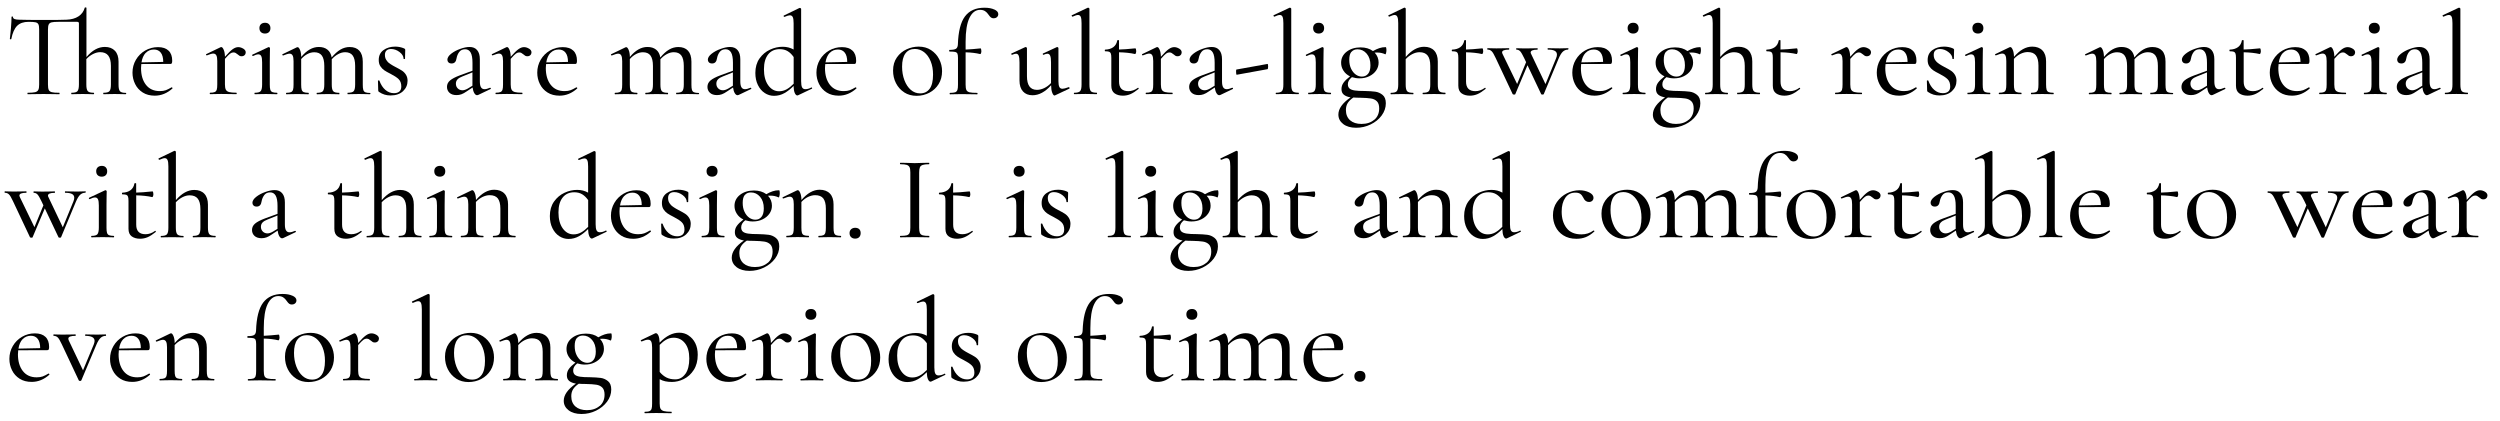 <?xml version="1.0" encoding="UTF-8"?>
<svg id="Layer_1" xmlns="http://www.w3.org/2000/svg" version="1.1" viewBox="0 0 482.13 81.16">
  <!-- Generator: Adobe Illustrator 29.5.1, SVG Export Plug-In . SVG Version: 2.1.0 Build 141)  -->
  <defs>
    <style>
      .st0 {
        isolation: isolate;
      }
    </style>
  </defs>
  <g class="st0">
    <g class="st0">
      <path d="M24.32,18.03c0,.09-.03.14-.09.14-.37,0-.66,0-.87-.02l-1.24-.02-1.26.02c-.23.02-.53.02-.9.02-.03,0-.05-.05-.05-.14s.02-.14.05-.14c.58,0,.97-.1,1.15-.31s.28-.63.28-1.28v-3.59c0-.89-.17-1.55-.51-1.99-.34-.44-.86-.66-1.56-.66-.44,0-.9.12-1.38.36-.48.24-.91.56-1.29.98v4.9c0,.64.09,1.07.28,1.28s.56.31,1.13.31c.06,0,.09.05.09.14s-.03.14-.09.14c-.37,0-.66,0-.87-.02l-1.24-.02-1.26.02c-.23.02-.53.02-.9.02-.03,0-.05-.05-.05-.14s.01-.14.05-.14c.58,0,.97-.1,1.15-.31s.28-.63.28-1.28V4.51c0-.2-.11-.3-.34-.3h-3.61c-.61,0-1.05.03-1.32.1-.27.07-.45.2-.55.4s-.15.53-.15.99v10.6c0,.48.05.82.15,1.04s.3.36.6.44c.3.08.78.11,1.44.11.03,0,.05.05.05.14s-.02.14-.05.14c-.52,0-.94,0-1.24-.02l-1.82-.02-1.75.02c-.31.02-.74.02-1.29.02-.03,0-.05-.05-.05-.14s.02-.14.05-.14c.64,0,1.12-.04,1.43-.11.31-.08.51-.23.62-.45.11-.22.16-.56.16-1.02V5.66c0-.46-.05-.79-.15-.98s-.28-.32-.55-.38c-.27-.06-.72-.09-1.35-.09-.95,0-1.68.26-2.2.77-.51.51-.89,1.36-1.12,2.54-.02.05-.07.07-.15.06-.08,0-.13-.03-.13-.06.06-.43.13-1.12.21-2.07.08-.95.11-1.67.11-2.16,0-.08.05-.12.14-.12s.14.04.14.12c0,.34.41.51,1.24.51.87.03,2.42.05,4.62.05s3.7-.01,4.44-.05c.95-.03,1.73-.25,2.33-.64.61-.4,1.01-.95,1.21-1.66,0-.05.05-.07.14-.07.05,0,.09,0,.13.02.04.02.06.04.06.07v9.48c.57-.66,1.14-1.15,1.73-1.47.58-.32,1.19-.48,1.82-.48.83,0,1.48.25,1.94.74.47.49.7,1.19.7,2.09v4.44c0,.64.09,1.07.28,1.28s.56.31,1.13.31c.06,0,.09.05.09.14Z"/>
      <path d="M33.11,16.84s.09.03.13.08c.04.05.04.1.01.15-1.03.92-2.16,1.38-3.4,1.38-.9,0-1.68-.2-2.32-.61-.64-.41-1.14-.95-1.47-1.63-.34-.68-.51-1.41-.51-2.2,0-.9.22-1.73.66-2.48.44-.75,1.03-1.34,1.78-1.78.75-.44,1.58-.66,2.48-.66s1.57.23,2.04.68c.47.45.7,1.1.7,1.94,0,.41-.09.62-.28.62l-5.68.02c-.03.34-.05.6-.05.78,0,1.33.31,2.41.94,3.22.63.81,1.52,1.22,2.67,1.22.46,0,.85-.06,1.16-.17.31-.12.69-.3,1.12-.56h.02ZM28.09,10.2c-.41.44-.68,1.05-.8,1.83l4.19-.09c0-.78-.16-1.38-.47-1.78-.31-.41-.76-.61-1.32-.61-.64,0-1.17.22-1.59.66Z"/>
      <path d="M46.92,9.38c.31.2.47.44.47.71,0,.21-.07.4-.22.54-.15.15-.34.22-.59.22-.15,0-.28-.03-.39-.09-.11-.06-.23-.15-.37-.28-.15-.12-.29-.21-.4-.28-.11-.06-.26-.09-.43-.09-.2,0-.4.08-.61.23-.21.15-.54.49-1,1.01v4.94c0,.45.06.78.17,1,.11.22.33.38.63.46s.77.13,1.4.13c.05,0,.07.05.07.14s-.02.14-.07.14c-.51,0-.91,0-1.22-.02l-1.73-.02-1.24.02c-.22.02-.51.02-.87.02-.05,0-.07-.05-.07-.14s.02-.14.07-.14c.4,0,.69-.04.89-.13.19-.08.32-.24.39-.46s.1-.56.1-1v-4.51c0-.51-.06-.87-.18-1.1-.12-.23-.32-.35-.6-.35-.23,0-.64.12-1.22.35h-.02c-.06,0-.11-.04-.14-.1-.03-.07-.02-.12.05-.15l2.76-1.33.14-.02c.15,0,.3.17.45.52.15.34.23.79.24,1.35.63-.72,1.13-1.21,1.5-1.47.37-.26.72-.39,1.06-.39s.66.1.98.3Z"/>
      <path d="M49.07,18.03c0-.09.02-.14.07-.14.57,0,.94-.1,1.13-.31.18-.21.28-.63.28-1.28v-4.28c0-.54-.05-.93-.16-1.17-.11-.25-.3-.37-.58-.37-.26,0-.6.11-1.01.32h-.02c-.06,0-.11-.04-.14-.11-.03-.08-.02-.13.05-.16l3.06-1.43.09-.02s.1.02.15.07c.05.05.08.09.08.14,0,.11,0,.41-.02.92s-.02,1.1-.02,1.79v4.3c0,.45.03.78.1,1,.07.22.2.38.4.46.2.08.5.13.9.13.05,0,.07.05.07.14s-.02.14-.07.14c-.38,0-.68,0-.9-.02l-1.24-.02-1.29.02c-.21.02-.5.02-.85.02-.05,0-.07-.05-.07-.14ZM50.32,6.19c-.19-.18-.29-.44-.29-.78,0-.31.1-.55.29-.74.19-.18.46-.28.79-.28s.58.09.76.28.28.43.28.74c0,.34-.09.6-.28.78-.18.18-.44.28-.76.28s-.6-.09-.79-.28Z"/>
      <path d="M71.43,18.03c0,.09-.03.14-.09.14-.35,0-.64,0-.85-.02l-1.29-.02-1.24.02c-.21.02-.51.02-.9.02-.03,0-.05-.05-.05-.14s.02-.14.05-.14c.58,0,.97-.1,1.15-.31.18-.21.28-.63.28-1.28v-3.59c0-.9-.16-1.57-.47-2-.31-.43-.8-.64-1.46-.64-.44,0-.89.12-1.35.37s-.86.57-1.23.99v4.88c0,.64.09,1.07.28,1.28.18.21.57.31,1.15.31.03,0,.05.05.05.14s-.02.14-.05.14c-.38,0-.68,0-.9-.02l-1.27-.02-1.24.02c-.21.02-.51.02-.87.02-.05,0-.07-.05-.07-.14s.02-.14.07-.14c.57,0,.94-.1,1.13-.31.18-.21.28-.63.28-1.28v-3.59c0-.9-.16-1.57-.47-2-.31-.43-.8-.64-1.46-.64-.44,0-.89.11-1.32.34-.44.23-.84.55-1.21.97v4.92c0,.45.03.78.1,1,.07.22.2.38.4.46.2.08.5.13.9.13.05,0,.07.05.07.14s-.02.14-.07.14c-.38,0-.68,0-.9-.02l-1.24-.02-1.24.02c-.22.02-.51.02-.87.02-.05,0-.07-.05-.07-.14s.02-.14.07-.14c.4,0,.69-.04.89-.13.19-.08.32-.24.39-.46s.1-.56.1-1v-4.51c0-.51-.06-.87-.18-1.1-.12-.23-.32-.35-.6-.35-.23,0-.64.12-1.22.35h-.02c-.06,0-.11-.04-.14-.1-.03-.07-.02-.12.05-.15l2.76-1.33.14-.02c.15,0,.3.17.45.52.15.34.23.8.24,1.37,1.06-1.29,2.19-1.93,3.38-1.93.69,0,1.25.17,1.68.52.43.34.7.85.81,1.51.57-.69,1.13-1.2,1.7-1.53.57-.33,1.16-.49,1.77-.49.81,0,1.44.24,1.87.71s.66,1.18.66,2.12v4.44c0,.45.03.78.1,1s.2.38.4.46.5.13.9.13c.06,0,.09.05.09.14Z"/>
      <path d="M74.71,11.89c.34.32.84.66,1.52,1.01.54.28.96.51,1.27.71.31.2.57.46.78.79.21.33.32.72.32,1.18,0,.78-.29,1.45-.87,2-.58.55-1.39.83-2.42.83-.4,0-.78-.05-1.14-.16-.36-.11-.72-.28-1.09-.53-.09-.06-.14-.15-.14-.28l-.05-1.86s.04-.07.13-.08c.08,0,.13.01.15.06.28.77.66,1.36,1.15,1.78s1.04.63,1.66.63c.44,0,.79-.11,1.04-.32.24-.21.37-.54.37-.97,0-.61-.17-1.08-.52-1.42-.34-.33-.86-.67-1.55-1.02-.52-.26-.93-.49-1.22-.69-.29-.2-.54-.46-.75-.78s-.31-.72-.31-1.2c0-.84.31-1.48.93-1.92.62-.44,1.37-.66,2.24-.66.61,0,1.19.12,1.73.35.14.06.21.15.21.25,0,.32,0,.57-.02.76l-.02.99s-.05.05-.14.05-.14-.02-.14-.05c0-.48-.26-.91-.77-1.3s-1.06-.59-1.64-.59c-.37,0-.66.09-.87.28s-.32.48-.32.87c0,.52.17.94.51,1.26Z"/>
      <path d="M94.54,16.93c.06,0,.1.04.12.1.02.07,0,.12-.07.15l-2.37,1.13c-.06.03-.13.05-.21.05-.2,0-.38-.13-.54-.4-.16-.27-.27-.63-.33-1.09l-1.15.76c-.37.26-.7.44-1,.55-.3.11-.62.16-.95.16-.58,0-1.04-.15-1.36-.45-.32-.3-.48-.68-.48-1.14,0-.49.2-.9.59-1.23.39-.33,1.02-.66,1.87-.98l2.46-.9v-1.52c0-.92-.12-1.59-.36-2-.24-.41-.59-.62-1.05-.62-.51,0-.89.18-1.15.53s-.43.75-.51,1.2c-.09.67-.41,1.01-.94,1.01-.28,0-.48-.07-.62-.21-.14-.14-.21-.31-.21-.51,0-.38.24-.77.72-1.15.48-.38,1.07-.7,1.75-.94.68-.25,1.28-.37,1.81-.37.63,0,1.12.2,1.46.61.35.41.52.99.52,1.76v4.25c0,.52.07.91.22,1.15.15.25.37.37.68.37.28,0,.63-.09,1.06-.28h.05ZM91.11,16.51v-2.55l-1.93.78c-.41.15-.73.34-.94.56-.21.22-.32.5-.32.84,0,.37.12.67.36.91.24.24.54.36.91.36.31,0,.65-.12,1.04-.34l.9-.55Z"/>
      <path d="M102.03,9.38c.31.2.47.44.47.71,0,.21-.07.4-.22.54-.15.15-.34.22-.59.22-.15,0-.28-.03-.39-.09-.11-.06-.23-.15-.37-.28-.15-.12-.29-.21-.4-.28-.11-.06-.26-.09-.43-.09-.2,0-.4.08-.61.23-.21.15-.54.49-1,1.01v4.94c0,.45.06.78.17,1,.11.22.33.38.63.46s.77.13,1.4.13c.05,0,.07.05.07.14s-.02.14-.07.14c-.51,0-.91,0-1.22-.02l-1.73-.02-1.24.02c-.22.02-.51.02-.87.02-.05,0-.07-.05-.07-.14s.02-.14.07-.14c.4,0,.69-.04.89-.13.19-.08.32-.24.39-.46s.1-.56.1-1v-4.51c0-.51-.06-.87-.18-1.1-.12-.23-.32-.35-.6-.35-.23,0-.64.12-1.22.35h-.02c-.06,0-.11-.04-.14-.1-.03-.07-.02-.12.05-.15l2.76-1.33.14-.02c.15,0,.3.17.45.52.15.34.23.79.24,1.35.63-.72,1.13-1.21,1.5-1.47.37-.26.72-.39,1.06-.39s.66.1.98.3Z"/>
      <path d="M111.17,16.84s.09.03.13.08c.04.05.04.1.01.15-1.03.92-2.16,1.38-3.4,1.38-.9,0-1.68-.2-2.32-.61-.64-.41-1.14-.95-1.47-1.63-.34-.68-.51-1.41-.51-2.2,0-.9.22-1.73.66-2.48.44-.75,1.03-1.34,1.78-1.78.75-.44,1.58-.66,2.48-.66s1.57.23,2.04.68c.47.45.7,1.1.7,1.94,0,.41-.09.62-.28.62l-5.68.02c-.03.34-.05.6-.05.78,0,1.33.31,2.41.94,3.22.63.81,1.52,1.22,2.67,1.22.46,0,.85-.06,1.16-.17.31-.12.69-.3,1.12-.56h.02ZM106.15,10.2c-.41.44-.68,1.05-.8,1.83l4.19-.09c0-.78-.16-1.38-.47-1.78-.31-.41-.76-.61-1.32-.61-.64,0-1.17.22-1.59.66Z"/>
      <path d="M134.81,18.03c0,.09-.03.14-.09.14-.35,0-.64,0-.85-.02l-1.29-.02-1.24.02c-.21.02-.51.02-.9.02-.03,0-.05-.05-.05-.14s.02-.14.05-.14c.58,0,.97-.1,1.15-.31.18-.21.28-.63.28-1.28v-3.59c0-.9-.16-1.57-.47-2-.31-.43-.8-.64-1.46-.64-.44,0-.89.12-1.35.37s-.86.57-1.23.99v4.88c0,.64.09,1.07.28,1.28.18.21.57.31,1.15.31.03,0,.05.05.05.14s-.02.14-.05.14c-.38,0-.68,0-.9-.02l-1.27-.02-1.24.02c-.21.02-.51.02-.87.02-.05,0-.07-.05-.07-.14s.02-.14.07-.14c.57,0,.94-.1,1.13-.31.18-.21.28-.63.28-1.28v-3.59c0-.9-.16-1.57-.47-2-.31-.43-.8-.64-1.46-.64-.44,0-.89.11-1.32.34-.44.23-.84.55-1.21.97v4.92c0,.45.03.78.1,1,.07.22.2.38.4.46.2.08.5.13.9.13.05,0,.07.05.07.14s-.02.14-.07.14c-.38,0-.68,0-.9-.02l-1.24-.02-1.24.02c-.22.02-.51.02-.87.02-.05,0-.07-.05-.07-.14s.02-.14.07-.14c.4,0,.69-.04.89-.13.19-.08.32-.24.39-.46s.1-.56.1-1v-4.51c0-.51-.06-.87-.18-1.1-.12-.23-.32-.35-.6-.35-.23,0-.64.12-1.22.35h-.02c-.06,0-.11-.04-.14-.1-.03-.07-.02-.12.05-.15l2.76-1.33.14-.02c.15,0,.3.17.45.52.15.34.23.8.24,1.37,1.06-1.29,2.19-1.93,3.38-1.93.69,0,1.25.17,1.68.52.43.34.7.85.81,1.51.57-.69,1.13-1.2,1.7-1.53.57-.33,1.16-.49,1.77-.49.81,0,1.44.24,1.87.71s.66,1.18.66,2.12v4.44c0,.45.03.78.1,1s.2.38.4.46.5.13.9.13c.06,0,.09.05.09.14Z"/>
      <path d="M144.77,16.93c.06,0,.1.04.12.1.02.07,0,.12-.07.15l-2.37,1.13c-.06.03-.13.05-.21.05-.2,0-.38-.13-.54-.4-.16-.27-.27-.63-.33-1.09l-1.15.76c-.37.26-.7.44-1,.55-.3.11-.62.16-.95.16-.58,0-1.04-.15-1.36-.45-.32-.3-.48-.68-.48-1.14,0-.49.2-.9.59-1.23.39-.33,1.02-.66,1.87-.98l2.46-.9v-1.52c0-.92-.12-1.59-.36-2-.24-.41-.59-.62-1.05-.62-.51,0-.89.18-1.15.53s-.43.75-.51,1.2c-.09.67-.41,1.01-.94,1.01-.28,0-.48-.07-.62-.21-.14-.14-.21-.31-.21-.51,0-.38.24-.77.72-1.15.48-.38,1.07-.7,1.75-.94.68-.25,1.28-.37,1.81-.37.63,0,1.12.2,1.46.61.35.41.52.99.52,1.76v4.25c0,.52.07.91.22,1.15.15.25.37.37.68.37.28,0,.63-.09,1.06-.28h.05ZM141.34,16.51v-2.55l-1.93.78c-.41.15-.73.34-.94.56-.21.22-.32.5-.32.84,0,.37.12.67.36.91.24.24.54.36.91.36.31,0,.65-.12,1.04-.34l.9-.55Z"/>
      <path d="M156.5,16.84s.08.04.11.12c.03.08.02.12-.02.14l-2.65,1.26c-.09.03-.15.05-.16.05-.2,0-.37-.16-.51-.48s-.21-.77-.23-1.36c-.55.57-1.13,1.03-1.75,1.38s-1.29.53-2.02.53c-.64,0-1.24-.18-1.79-.54-.55-.36-.99-.88-1.32-1.55s-.49-1.45-.49-2.32c0-1.1.27-2.04.8-2.79.54-.76,1.21-1.33,2.02-1.7.81-.38,1.63-.56,2.44-.56s1.49.18,2.12.53v-5.06c0-.55-.05-.95-.16-1.18-.11-.24-.3-.36-.57-.36-.2,0-.54.1-1.01.3h-.05c-.06,0-.1-.03-.13-.1-.02-.07-.01-.12.03-.15l2.99-1.45s.07-.02.12-.02.1.02.15.07c.05.05.08.09.08.14v13.92c0,.55.06.95.18,1.18.12.24.33.36.62.36.38,0,.77-.11,1.15-.32h.05ZM151.71,17.22c.45-.25.9-.61,1.35-1.07v-5.15c-.34-.49-.72-.87-1.15-1.13-.43-.26-.94-.39-1.54-.39-.94,0-1.68.33-2.22,1s-.82,1.63-.82,2.89.27,2.3.82,3.07,1.25,1.16,2.1,1.16c.52,0,1.01-.13,1.46-.38Z"/>
      <path d="M165.01,16.84s.09.03.13.08c.04.05.04.1.01.15-1.03.92-2.16,1.38-3.4,1.38-.9,0-1.68-.2-2.32-.61-.64-.41-1.14-.95-1.47-1.63-.34-.68-.51-1.41-.51-2.2,0-.9.22-1.73.66-2.48.44-.75,1.03-1.34,1.78-1.78.75-.44,1.58-.66,2.48-.66s1.57.23,2.04.68c.47.45.7,1.1.7,1.94,0,.41-.09.62-.28.62l-5.68.02c-.03.34-.05.6-.05.78,0,1.33.31,2.41.94,3.22.63.81,1.52,1.22,2.67,1.22.46,0,.85-.06,1.16-.17.31-.12.69-.3,1.12-.56h.02ZM160,10.2c-.41.44-.68,1.05-.8,1.83l4.19-.09c0-.78-.16-1.38-.47-1.78-.31-.41-.76-.61-1.32-.61-.64,0-1.17.22-1.59.66Z"/>
      <path d="M174.38,17.81c-.68-.44-1.21-1.03-1.59-1.77-.38-.74-.56-1.55-.56-2.43,0-1,.25-1.84.74-2.54.49-.7,1.12-1.22,1.87-1.56.76-.35,1.54-.52,2.33-.52.9,0,1.7.22,2.38.67s1.21,1.03,1.58,1.76c.37.73.55,1.5.55,2.31,0,.95-.22,1.78-.67,2.5s-1.04,1.26-1.79,1.66c-.75.39-1.57.59-2.46.59s-1.7-.22-2.38-.66ZM179.28,17.13c.44-.6.66-1.51.66-2.74,0-.97-.15-1.82-.46-2.58s-.73-1.33-1.26-1.75c-.54-.41-1.14-.62-1.79-.62-.78,0-1.39.29-1.82.87s-.64,1.43-.64,2.55c0,.95.15,1.82.45,2.61.3.79.71,1.41,1.23,1.86.52.45,1.12.68,1.79.68.8,0,1.41-.3,1.85-.9Z"/>
      <path d="M191.77,1.83c.5.24.75.53.75.89,0,.25-.09.44-.26.59-.18.15-.38.22-.61.22-.21,0-.39-.05-.53-.15-.14-.1-.29-.27-.46-.52-.21-.32-.45-.56-.7-.72-.25-.16-.57-.24-.95-.24-.86,0-1.54.51-2.04,1.53-.5,1.02-.75,2.57-.75,4.66v1.47c.95-.05,1.91-.12,2.88-.23.05,0,.08.05.11.16.03.11.05.23.05.37s-.02.27-.07.4c-.05.13-.1.19-.16.17-.8-.2-1.73-.31-2.81-.34v6.23c0,.48.05.82.15,1.04.1.21.3.36.61.44.31.08.8.11,1.47.11.05,0,.07.05.07.14s-.02.14-.07.14l-1.52-.02c-.32-.01-.81-.02-1.47-.02l-1.31.02c-.23.02-.54.02-.94.02-.05,0-.07-.05-.07-.14s.02-.14.07-.14c.44,0,.77-.04.99-.11.21-.08.36-.23.44-.45.08-.22.11-.56.11-1.02v-5.17c0-.38-.04-.66-.11-.82-.08-.16-.22-.27-.44-.32-.21-.05-.58-.08-1.08-.08-.05,0-.07-.05-.07-.16s.02-.16.07-.16c.61,0,1.03-.07,1.25-.22.22-.15.34-.42.36-.82.08-2.5.53-4.3,1.37-5.42.84-1.11,2.08-1.67,3.74-1.67.8,0,1.45.12,1.94.36Z"/>
      <path d="M206.13,16.81c.06,0,.1.04.13.12.02.08.01.13-.03.16l-2.78,1.31-.09.02c-.15,0-.3-.18-.44-.55-.14-.37-.21-.84-.21-1.43-1.15,1.29-2.35,1.93-3.59,1.93-.78,0-1.4-.25-1.84-.74-.44-.49-.67-1.19-.67-2.09v-3.52c0-.58-.05-1-.15-1.27-.1-.26-.27-.39-.52-.39-.18,0-.44.07-.76.21h-.05s-.08-.04-.1-.12c-.02-.08-.01-.12.03-.14l2.65-1.22.09-.02s.1.02.16.07c.06.05.09.09.09.14v5.41c0,1.76.64,2.64,1.93,2.64.46,0,.93-.12,1.4-.34.48-.23.91-.55,1.31-.97v-4c0-.58-.05-1-.16-1.27-.11-.26-.28-.39-.53-.39-.18,0-.44.07-.76.21h-.05s-.08-.04-.09-.12c-.02-.08,0-.12.05-.14l2.65-1.22.09-.02s.1.02.15.07.08.09.08.14v6.37c0,.52.06.9.18,1.13.12.23.32.34.6.34.23,0,.62-.1,1.17-.3l.05-.02Z"/>
      <path d="M207.1,18.03c0-.09.02-.14.07-.14.57,0,.94-.1,1.13-.31s.28-.63.28-1.28V4.46c0-.55-.05-.95-.15-1.2-.1-.25-.28-.37-.54-.37-.23,0-.57.11-1.03.32h-.02c-.06,0-.11-.04-.15-.13s-.03-.13.03-.15l3.04-1.43.09-.02s.1.02.16.07c.06.05.09.09.09.14v14.6c0,.64.09,1.07.26,1.28s.56.31,1.14.31c.05,0,.07.05.07.14s-.02.14-.07.14c-.37,0-.67,0-.9-.02l-1.27-.02-1.29.02c-.21.02-.51.02-.87.02-.05,0-.07-.05-.07-.14Z"/>
      <path d="M219.47,16.91s.08.03.11.1c.03.07.02.12-.02.15-.57.46-1.08.79-1.54.99-.46.2-.95.3-1.47.3-.64,0-1.18-.15-1.6-.45-.42-.3-.63-.79-.63-1.48v-5.36c0-.37-.03-.64-.09-.82-.06-.18-.17-.3-.33-.36-.16-.06-.42-.09-.77-.09-.05,0-.07-.05-.07-.16s.02-.16.07-.16c.64-.02,1.17-.18,1.58-.48.41-.31.66-.74.75-1.29.02-.05.08-.07.18-.07s.16.02.16.07v1.75c.74-.01,1.79-.09,3.15-.23.05,0,.08.05.12.16.03.11.05.23.05.37s-.02.27-.07.4c-.05.13-.1.19-.16.17-.86-.2-1.89-.31-3.08-.34v5.66c0,1.23.6,1.84,1.79,1.84.64,0,1.26-.21,1.84-.64l.05-.02Z"/>
      <path d="M227.42,9.38c.31.2.47.44.47.71,0,.21-.07.4-.22.54-.15.15-.34.22-.59.22-.15,0-.28-.03-.39-.09-.11-.06-.23-.15-.37-.28-.15-.12-.29-.21-.4-.28-.11-.06-.26-.09-.43-.09-.2,0-.4.08-.61.23-.21.15-.54.49-1,1.01v4.94c0,.45.06.78.17,1,.11.22.33.38.63.46s.77.13,1.4.13c.05,0,.07.05.07.14s-.02.14-.07.14c-.51,0-.91,0-1.22-.02l-1.73-.02-1.24.02c-.22.02-.51.02-.87.02-.05,0-.07-.05-.07-.14s.02-.14.07-.14c.4,0,.69-.04.89-.13.19-.08.32-.24.39-.46s.1-.56.1-1v-4.51c0-.51-.06-.87-.18-1.1-.12-.23-.32-.35-.6-.35-.23,0-.64.12-1.22.35h-.02c-.06,0-.11-.04-.14-.1-.03-.07-.02-.12.05-.15l2.76-1.33.14-.02c.15,0,.3.17.45.52.15.34.23.79.24,1.35.63-.72,1.13-1.21,1.5-1.47.37-.26.72-.39,1.06-.39s.66.1.98.3Z"/>
      <path d="M237.67,16.93c.06,0,.1.04.12.1.02.07,0,.12-.07.15l-2.37,1.13c-.06.03-.13.05-.21.05-.2,0-.38-.13-.54-.4-.16-.27-.27-.63-.33-1.09l-1.15.76c-.37.26-.7.44-1,.55-.3.11-.62.16-.95.16-.58,0-1.04-.15-1.36-.45-.32-.3-.48-.68-.48-1.14,0-.49.2-.9.59-1.23.39-.33,1.02-.66,1.87-.98l2.46-.9v-1.52c0-.92-.12-1.59-.36-2-.24-.41-.59-.62-1.05-.62-.51,0-.89.18-1.15.53s-.43.75-.51,1.2c-.09.67-.41,1.01-.94,1.01-.28,0-.48-.07-.62-.21-.14-.14-.21-.31-.21-.51,0-.38.24-.77.72-1.15.48-.38,1.07-.7,1.75-.94.68-.25,1.28-.37,1.81-.37.63,0,1.12.2,1.46.61.35.41.52.99.52,1.76v4.25c0,.52.07.91.22,1.15.15.25.37.37.68.37.28,0,.63-.09,1.06-.28h.05ZM234.24,16.51v-2.55l-1.93.78c-.41.15-.73.34-.94.56-.21.22-.32.5-.32.84,0,.37.12.67.36.91.24.24.54.36.91.36.31,0,.65-.12,1.04-.34l.9-.55Z"/>
      <path d="M238.41,14.25c-.02-.13-.03-.26-.03-.4,0-.29.02-.44.07-.44l6-1.08s.06.03.08.14.03.22.03.34-.01.24-.03.35-.05.17-.08.18l-5.96,1.08s-.06-.04-.08-.17Z"/>
      <path d="M246.02,18.03c0-.09.02-.14.07-.14.57,0,.94-.1,1.13-.31s.28-.63.28-1.28V4.46c0-.55-.05-.95-.15-1.2-.1-.25-.28-.37-.54-.37-.23,0-.58.11-1.03.32h-.02c-.06,0-.11-.04-.15-.13s-.03-.13.03-.15l3.04-1.43.09-.02s.1.02.16.07c.06.05.09.09.09.14v14.6c0,.64.09,1.07.26,1.28s.56.31,1.14.31c.05,0,.07.05.07.14s-.02.14-.07.14c-.37,0-.67,0-.9-.02l-1.26-.02-1.29.02c-.21.02-.51.02-.87.02-.05,0-.07-.05-.07-.14Z"/>
      <path d="M252.27,18.03c0-.09.02-.14.07-.14.57,0,.94-.1,1.13-.31.18-.21.28-.63.28-1.28v-4.28c0-.54-.05-.93-.16-1.17-.11-.25-.3-.37-.58-.37-.26,0-.6.11-1.01.32h-.02c-.06,0-.11-.04-.14-.11-.03-.08-.02-.13.05-.16l3.06-1.43.09-.02s.1.02.15.07c.05.05.08.09.08.14,0,.11,0,.41-.02.92-.01.51-.02,1.1-.02,1.79v4.3c0,.45.03.78.1,1s.2.38.4.46c.2.08.5.13.9.13.05,0,.07.05.07.14s-.02.14-.07.14c-.38,0-.68,0-.9-.02l-1.24-.02-1.29.02c-.21.02-.5.02-.85.02-.05,0-.07-.05-.07-.14ZM253.53,6.19c-.19-.18-.29-.44-.29-.78,0-.31.1-.55.29-.74s.46-.28.79-.28.58.09.76.28.28.43.28.74c0,.34-.09.6-.28.78-.18.18-.44.28-.76.28s-.6-.09-.79-.28Z"/>
      <path d="M265.22,17.68c.52.07.99.28,1.41.62.42.34.63.88.63,1.62,0,.84-.27,1.62-.8,2.35s-1.25,1.3-2.13,1.73c-.88.43-1.81.64-2.79.64-1.04,0-1.88-.24-2.5-.72-.62-.48-.93-1.09-.93-1.83,0-1.12.78-2.22,2.35-3.31-.55-.09-.98-.26-1.29-.51s-.46-.61-.46-1.08.13-.88.4-1.25.69-.78,1.25-1.21c-.54-.26-.96-.62-1.26-1.09-.31-.47-.46-.98-.46-1.53,0-.87.36-1.59,1.07-2.14s1.61-.83,2.68-.83c.96,0,1.76.24,2.39.71.43-.25.84-.43,1.22-.56.38-.13.8-.2,1.24-.2.05,0,.08.06.1.17.02.11.04.24.04.38,0,.18-.02.38-.07.58-.05.2-.1.28-.16.25-.49-.23-1.01-.34-1.56-.34-.21,0-.38,0-.48.02.51.55.76,1.2.76,1.93,0,.55-.16,1.06-.48,1.52-.32.46-.76.83-1.32,1.1-.56.28-1.19.41-1.9.41-.48,0-.96-.08-1.45-.23-.28.23-.48.45-.6.67-.12.21-.18.45-.18.71,0,.35.11.62.32.81.21.18.55.31,1.01.38s1.1.1,1.93.1c.83.02,1.5.06,2.02.13ZM265.04,23.1c.63-.54.94-1.28.94-2.2,0-.61-.15-1.07-.44-1.36s-.68-.48-1.16-.55c-.48-.08-1.16-.12-2.04-.14-.61,0-1.06-.02-1.33-.05-.46.31-.82.65-1.07,1.02-.25.38-.38.84-.38,1.39,0,.84.27,1.5.8,1.98.54.47,1.27.71,2.21.71,1.01,0,1.83-.27,2.46-.82ZM260.62,9.99c-.28.33-.41.84-.41,1.53s.12,1.26.36,1.75c.24.49.54.86.91,1.12s.76.38,1.17.38c.49,0,.89-.18,1.19-.54.3-.36.45-.91.45-1.64,0-.94-.24-1.68-.72-2.24-.48-.56-1.07-.84-1.76-.84-.51,0-.9.17-1.17.49Z"/>
      <path d="M278.77,18.03c0,.09-.02.14-.07.14-.38,0-.68,0-.9-.02l-1.24-.02-1.29.02c-.21.02-.5.02-.85.02-.05,0-.07-.05-.07-.14s.02-.14.07-.14c.57,0,.94-.1,1.13-.31s.28-.63.28-1.28v-3.59c0-.9-.17-1.57-.51-2-.34-.43-.86-.64-1.56-.64-.46,0-.92.12-1.39.36s-.89.56-1.28.98v4.9c0,.64.09,1.07.28,1.28.18.21.57.31,1.15.31.05,0,.07.05.07.14s-.02.14-.07.14c-.38,0-.68,0-.9-.02l-1.24-.02-1.29.02c-.21.02-.5.02-.85.02-.05,0-.07-.05-.07-.14s.02-.14.07-.14c.57,0,.94-.1,1.13-.31.18-.21.28-.63.28-1.28V4.46c0-.55-.05-.95-.16-1.2-.11-.25-.29-.37-.55-.37-.21,0-.55.11-1.01.32h-.02c-.06,0-.11-.04-.15-.12-.04-.08-.03-.13.03-.16l3.01-1.45h.07c.06,0,.12.02.16.07.05.05.07.09.07.14v9.29c1.12-1.3,2.3-1.96,3.54-1.96.84,0,1.5.25,1.95.74.46.49.69,1.19.69,2.09v4.44c0,.64.09,1.07.28,1.28s.57.31,1.15.31c.04,0,.07.05.07.14Z"/>
      <path d="M286.38,16.91s.08.03.12.1c.03.07.02.12-.02.15-.57.46-1.08.79-1.54.99-.46.2-.95.3-1.47.3-.64,0-1.18-.15-1.6-.45-.42-.3-.63-.79-.63-1.48v-5.36c0-.37-.03-.64-.09-.82-.06-.18-.17-.3-.33-.36-.16-.06-.42-.09-.77-.09-.05,0-.07-.05-.07-.16s.02-.16.07-.16c.64-.02,1.17-.18,1.58-.48.41-.31.66-.74.75-1.29.02-.05.08-.07.18-.07s.16.02.16.07v1.75c.74-.01,1.79-.09,3.15-.23.05,0,.08.05.12.16.03.11.05.23.05.37s-.02.27-.07.4c-.05.13-.1.19-.16.17-.86-.2-1.89-.31-3.08-.34v5.66c0,1.23.6,1.84,1.79,1.84.64,0,1.26-.21,1.84-.64l.05-.02Z"/>
      <path d="M302.46,9.43c0,.09-.02.14-.07.14-.38,0-.71.13-.99.39s-.55.71-.83,1.36l-2.85,6.83c-.02.06-.1.09-.25.09s-.24-.03-.25-.09l-2.64-5.57-2.35,5.57c0,.06-.08.09-.23.09-.14,0-.23-.03-.28-.09l-3.27-6.95c-.31-.67-.57-1.12-.78-1.32-.21-.21-.47-.31-.78-.31-.05,0-.07-.05-.07-.14s.02-.14.07-.14c.29,0,.52,0,.69.02l.99.02,1.45-.02c.23-.01.55-.02.97-.02.05,0,.07.05.07.14s-.02.14-.07.14c-.87,0-1.31.18-1.31.53,0,.09.04.21.12.37l2.78,5.73,1.73-4.21-.37-.78c-.32-.67-.58-1.12-.77-1.32-.19-.21-.43-.31-.72-.31-.03,0-.05-.05-.05-.14s.01-.14.05-.14c.29,0,.52,0,.69.02l.92.02,1.5-.02c.23-.01.54-.02.92-.02.04,0,.07.05.07.14s-.02.14-.07.14c-.86,0-1.29.18-1.29.55,0,.08.04.19.12.34l2.74,5.75,2.05-4.99c.11-.26.16-.49.16-.69,0-.34-.14-.58-.43-.74s-.72-.23-1.32-.23c-.03,0-.05-.05-.05-.14s.01-.14.05-.14c.41,0,.73,0,.94.02l1.38.02.85-.02c.15-.01.4-.02.74-.02.05,0,.07.05.07.14Z"/>
      <path d="M310.78,16.84s.09.03.13.08c.04.05.04.1.01.15-1.03.92-2.16,1.38-3.4,1.38-.9,0-1.68-.2-2.32-.61-.64-.41-1.14-.95-1.47-1.63-.34-.68-.51-1.41-.51-2.2,0-.9.22-1.73.66-2.48.44-.75,1.03-1.34,1.78-1.78.75-.44,1.58-.66,2.48-.66s1.57.23,2.04.68.7,1.1.7,1.94c0,.41-.09.62-.28.62l-5.68.02c-.03.34-.04.6-.04.78,0,1.33.31,2.41.94,3.22.63.81,1.52,1.22,2.67,1.22.46,0,.85-.06,1.16-.17s.69-.3,1.12-.56h.02ZM305.77,10.2c-.41.44-.68,1.05-.8,1.83l4.19-.09c0-.78-.16-1.38-.47-1.78-.31-.41-.76-.61-1.32-.61-.64,0-1.17.22-1.59.66Z"/>
      <path d="M312.92,18.03c0-.09.02-.14.07-.14.57,0,.94-.1,1.13-.31.18-.21.28-.63.28-1.28v-4.28c0-.54-.05-.93-.16-1.17-.11-.25-.3-.37-.58-.37-.26,0-.6.11-1.01.32h-.02c-.06,0-.11-.04-.14-.11-.03-.08-.02-.13.05-.16l3.06-1.43.09-.02s.1.02.15.07c.05.05.08.09.08.14,0,.11,0,.41-.02.92-.01.51-.02,1.1-.02,1.79v4.3c0,.45.03.78.1,1s.2.38.4.46c.2.08.5.13.9.13.05,0,.07.05.07.14s-.02.14-.07.14c-.38,0-.68,0-.9-.02l-1.24-.02-1.29.02c-.21.02-.5.02-.85.02-.05,0-.07-.05-.07-.14ZM314.18,6.19c-.19-.18-.29-.44-.29-.78,0-.31.1-.55.29-.74s.46-.28.79-.28.58.09.76.28.28.43.28.74c0,.34-.09.6-.28.78-.18.18-.44.28-.76.28s-.6-.09-.79-.28Z"/>
      <path d="M325.87,17.68c.52.07.99.28,1.41.62.42.34.63.88.63,1.62,0,.84-.27,1.62-.8,2.35s-1.25,1.3-2.13,1.73c-.88.43-1.81.64-2.79.64-1.04,0-1.88-.24-2.5-.72-.62-.48-.93-1.09-.93-1.83,0-1.12.78-2.22,2.35-3.31-.55-.09-.98-.26-1.29-.51s-.46-.61-.46-1.08.13-.88.4-1.25.69-.78,1.25-1.21c-.54-.26-.96-.62-1.26-1.09-.31-.47-.46-.98-.46-1.53,0-.87.36-1.59,1.07-2.14s1.61-.83,2.68-.83c.96,0,1.76.24,2.39.71.43-.25.84-.43,1.22-.56.38-.13.8-.2,1.24-.2.05,0,.08.06.1.17.02.11.04.24.04.38,0,.18-.02.38-.07.58-.05.2-.1.28-.16.25-.49-.23-1.01-.34-1.56-.34-.21,0-.38,0-.48.02.51.55.76,1.2.76,1.93,0,.55-.16,1.06-.48,1.52-.32.46-.76.83-1.32,1.1-.56.28-1.19.41-1.9.41-.48,0-.96-.08-1.45-.23-.28.23-.48.45-.6.67-.12.21-.18.45-.18.71,0,.35.11.62.32.81.21.18.55.31,1.01.38s1.1.1,1.93.1c.83.02,1.5.06,2.02.13ZM325.69,23.1c.63-.54.94-1.28.94-2.2,0-.61-.15-1.07-.44-1.36s-.68-.48-1.16-.55c-.48-.08-1.16-.12-2.04-.14-.61,0-1.06-.02-1.33-.05-.46.31-.82.65-1.07,1.02-.25.38-.38.84-.38,1.39,0,.84.27,1.5.8,1.98.54.47,1.27.71,2.21.71,1.01,0,1.83-.27,2.46-.82ZM321.27,9.99c-.28.33-.41.84-.41,1.53s.12,1.26.36,1.75c.24.49.54.86.91,1.12s.76.38,1.17.38c.49,0,.89-.18,1.19-.54.3-.36.45-.91.45-1.64,0-.94-.24-1.68-.72-2.24-.48-.56-1.07-.84-1.76-.84-.51,0-.9.17-1.17.49Z"/>
      <path d="M339.42,18.03c0,.09-.02.14-.07.14-.38,0-.68,0-.9-.02l-1.24-.02-1.29.02c-.21.02-.5.02-.85.02-.05,0-.07-.05-.07-.14s.02-.14.07-.14c.57,0,.94-.1,1.13-.31s.28-.63.28-1.28v-3.59c0-.9-.17-1.57-.51-2-.34-.43-.86-.64-1.56-.64-.46,0-.92.12-1.39.36s-.89.56-1.28.98v4.9c0,.64.09,1.07.28,1.28.18.21.57.31,1.15.31.05,0,.07.05.07.14s-.02.14-.07.14c-.38,0-.68,0-.9-.02l-1.24-.02-1.29.02c-.21.02-.5.02-.85.02-.05,0-.07-.05-.07-.14s.02-.14.07-.14c.57,0,.94-.1,1.13-.31.18-.21.28-.63.28-1.28V4.46c0-.55-.05-.95-.16-1.2-.11-.25-.29-.37-.55-.37-.21,0-.55.11-1.01.32h-.02c-.06,0-.11-.04-.15-.12-.04-.08-.03-.13.03-.16l3.01-1.45h.07c.06,0,.12.02.16.07.05.05.07.09.07.14v9.29c1.12-1.3,2.3-1.96,3.54-1.96.84,0,1.5.25,1.95.74.46.49.69,1.19.69,2.09v4.44c0,.64.09,1.07.28,1.28s.57.31,1.15.31c.04,0,.07.05.07.14Z"/>
      <path d="M347.03,16.91s.08.03.12.1c.03.07.02.12-.02.15-.57.46-1.08.79-1.54.99-.46.2-.95.3-1.47.3-.64,0-1.18-.15-1.6-.45-.42-.3-.63-.79-.63-1.48v-5.36c0-.37-.03-.64-.09-.82-.06-.18-.17-.3-.33-.36-.16-.06-.42-.09-.77-.09-.05,0-.07-.05-.07-.16s.02-.16.07-.16c.64-.02,1.17-.18,1.58-.48.41-.31.66-.74.75-1.29.02-.05.08-.07.18-.07s.16.02.16.07v1.75c.74-.01,1.79-.09,3.15-.23.05,0,.08.05.12.16.03.11.05.23.05.37s-.02.27-.07.4c-.05.13-.1.19-.16.17-.86-.2-1.89-.31-3.08-.34v5.66c0,1.23.6,1.84,1.79,1.84.64,0,1.26-.21,1.84-.64l.05-.02Z"/>
      <path d="M360.36,9.38c.31.2.47.44.47.71,0,.21-.07.4-.22.54s-.34.22-.59.22c-.15,0-.28-.03-.39-.09-.11-.06-.23-.15-.37-.28-.15-.12-.29-.21-.4-.28-.11-.06-.26-.09-.42-.09-.2,0-.4.08-.61.23-.21.15-.54.49-1,1.01v4.94c0,.45.06.78.17,1,.11.22.33.38.63.46s.77.13,1.4.13c.05,0,.07.05.07.14s-.02.14-.07.14c-.51,0-.91,0-1.22-.02l-1.73-.02-1.24.02c-.22.02-.51.02-.88.02-.05,0-.07-.05-.07-.14s.02-.14.07-.14c.4,0,.69-.04.89-.13.19-.08.32-.24.39-.46.07-.22.1-.56.1-1v-4.51c0-.51-.06-.87-.18-1.1-.12-.23-.32-.35-.6-.35-.23,0-.64.12-1.22.35h-.02c-.06,0-.11-.04-.14-.1-.03-.07-.02-.12.04-.15l2.76-1.33.14-.02c.15,0,.3.17.45.52.14.34.23.79.24,1.35.63-.72,1.13-1.21,1.5-1.47.37-.26.72-.39,1.06-.39s.66.1.98.3Z"/>
      <path d="M369.5,16.84s.09.03.13.08c.04.05.04.1.01.15-1.03.92-2.16,1.38-3.4,1.38-.91,0-1.68-.2-2.32-.61-.64-.41-1.14-.95-1.47-1.63-.34-.68-.51-1.41-.51-2.2,0-.9.22-1.73.65-2.48.44-.75,1.03-1.34,1.78-1.78.75-.44,1.58-.66,2.48-.66s1.57.23,2.04.68c.47.45.7,1.1.7,1.94,0,.41-.09.62-.28.62l-5.68.02c-.03.34-.05.6-.05.78,0,1.33.31,2.41.94,3.22.63.81,1.52,1.22,2.67,1.22.46,0,.85-.06,1.16-.17s.69-.3,1.12-.56h.02ZM364.49,10.2c-.41.44-.68,1.05-.8,1.83l4.19-.09c0-.78-.16-1.38-.47-1.78-.31-.41-.75-.61-1.32-.61-.64,0-1.17.22-1.59.66Z"/>
      <path d="M373.43,11.89c.34.32.84.66,1.52,1.01.54.28.96.51,1.26.71.31.2.57.46.78.79.21.33.32.72.32,1.18,0,.78-.29,1.45-.88,2-.58.55-1.39.83-2.41.83-.4,0-.78-.05-1.14-.16-.36-.11-.72-.28-1.09-.53-.09-.06-.14-.15-.14-.28l-.05-1.86s.04-.07.13-.08.13.01.15.06c.28.77.66,1.36,1.15,1.78.49.42,1.04.63,1.66.63.45,0,.79-.11,1.04-.32s.37-.54.37-.97c0-.61-.17-1.08-.52-1.42-.34-.33-.86-.67-1.55-1.02-.52-.26-.93-.49-1.22-.69-.29-.2-.54-.46-.75-.78s-.31-.72-.31-1.2c0-.84.31-1.48.93-1.92.62-.44,1.37-.66,2.24-.66.61,0,1.19.12,1.72.35.14.06.21.15.21.25,0,.32,0,.57-.02.76l-.02.99s-.05.05-.14.05-.14-.02-.14-.05c0-.48-.26-.91-.77-1.3s-1.06-.59-1.64-.59c-.37,0-.66.09-.88.28s-.32.48-.32.87c0,.52.17.94.51,1.26Z"/>
      <path d="M379.41,18.03c0-.09.02-.14.07-.14.57,0,.94-.1,1.13-.31.18-.21.28-.63.28-1.28v-4.28c0-.54-.05-.93-.16-1.17-.11-.25-.3-.37-.58-.37-.26,0-.6.11-1.01.32h-.02c-.06,0-.11-.04-.14-.11-.03-.08-.02-.13.05-.16l3.06-1.43.09-.02s.1.02.15.07c.05.05.08.09.08.14,0,.11,0,.41-.02.92-.01.51-.02,1.1-.02,1.79v4.3c0,.45.03.78.1,1s.2.38.4.46c.2.08.5.13.9.13.05,0,.07.05.07.14s-.02.14-.07.14c-.38,0-.68,0-.9-.02l-1.24-.02-1.29.02c-.21.02-.5.02-.85.02-.05,0-.07-.05-.07-.14ZM380.67,6.19c-.19-.18-.29-.44-.29-.78,0-.31.1-.55.29-.74s.46-.28.79-.28.58.09.76.28.28.43.28.74c0,.34-.09.6-.28.78-.18.18-.44.28-.76.28s-.6-.09-.79-.28Z"/>
      <path d="M396.07,18.03c0,.09-.02.14-.07.14-.38,0-.68,0-.9-.02l-1.24-.02-1.24.02c-.22.02-.51.02-.88.02-.05,0-.07-.05-.07-.14s.02-.14.07-.14c.4,0,.69-.04.89-.13.19-.08.32-.24.39-.46.07-.22.1-.56.1-1v-3.66c0-.89-.17-1.54-.5-1.97-.33-.42-.85-.63-1.58-.63-.45,0-.9.12-1.37.34-.47.23-.89.55-1.28.97v4.94c0,.45.03.78.1,1s.2.38.4.46c.2.08.5.13.9.13.05,0,.07.05.07.14s-.02.14-.07.14c-.38,0-.68,0-.9-.02l-1.24-.02-1.24.02c-.21.02-.51.02-.87.02-.05,0-.07-.05-.07-.14s.02-.14.07-.14c.4,0,.69-.04.89-.13.19-.08.32-.24.39-.46s.1-.56.1-1v-4.51c0-.51-.06-.87-.18-1.1-.12-.23-.32-.35-.6-.35-.23,0-.64.12-1.22.35h-.02c-.06,0-.11-.04-.14-.1-.03-.07-.02-.12.05-.15l2.76-1.33.14-.02c.15,0,.3.17.45.52.15.34.23.8.24,1.37,1.12-1.32,2.29-1.98,3.52-1.98.84,0,1.5.25,1.97.74.47.49.7,1.19.7,2.09v4.48c0,.45.04.78.1,1,.07.22.2.38.4.46.2.08.5.13.9.13.04,0,.07.05.07.14Z"/>
      <path d="M419.09,18.03c0,.09-.03.14-.09.14-.35,0-.64,0-.85-.02l-1.29-.02-1.24.02c-.21.02-.51.02-.9.02-.03,0-.04-.05-.04-.14s.01-.14.04-.14c.58,0,.97-.1,1.15-.31s.28-.63.28-1.28v-3.59c0-.9-.16-1.57-.47-2-.31-.43-.8-.64-1.46-.64-.44,0-.89.12-1.35.37-.45.25-.86.57-1.23.99v4.88c0,.64.09,1.07.28,1.28.18.21.57.31,1.15.31.03,0,.05.05.05.14s-.02.14-.05.14c-.38,0-.68,0-.9-.02l-1.26-.02-1.24.02c-.21.02-.51.02-.87.02-.05,0-.07-.05-.07-.14s.02-.14.07-.14c.57,0,.94-.1,1.13-.31s.28-.63.28-1.28v-3.59c0-.9-.16-1.57-.47-2-.31-.43-.8-.64-1.46-.64-.44,0-.88.11-1.32.34-.44.23-.84.55-1.21.97v4.92c0,.45.03.78.1,1,.07.22.2.38.4.46s.5.13.9.13c.05,0,.07.05.07.14s-.02.14-.07.14c-.38,0-.68,0-.9-.02l-1.24-.02-1.24.02c-.21.02-.51.02-.87.02-.05,0-.07-.05-.07-.14s.02-.14.07-.14c.4,0,.69-.04.88-.13s.32-.24.39-.46c.07-.22.1-.56.1-1v-4.51c0-.51-.06-.87-.18-1.1-.12-.23-.32-.35-.6-.35-.23,0-.64.12-1.22.35h-.02c-.06,0-.11-.04-.14-.1-.03-.07-.02-.12.05-.15l2.76-1.33.14-.02c.15,0,.3.17.45.52.15.34.23.8.24,1.37,1.06-1.29,2.18-1.93,3.38-1.93.69,0,1.25.17,1.68.52.43.34.7.85.81,1.51.57-.69,1.13-1.2,1.7-1.53.57-.33,1.16-.49,1.77-.49.81,0,1.44.24,1.88.71.44.48.65,1.18.65,2.12v4.44c0,.45.04.78.1,1,.07.22.2.38.4.46s.5.13.9.13c.06,0,.09.05.09.14Z"/>
      <path d="M429.05,16.93c.06,0,.1.04.12.1.01.07,0,.12-.07.15l-2.37,1.13c-.06.03-.13.05-.21.05-.2,0-.38-.13-.54-.4-.16-.27-.27-.63-.33-1.09l-1.15.76c-.37.26-.7.44-1,.55s-.62.16-.96.16c-.58,0-1.04-.15-1.36-.45-.32-.3-.48-.68-.48-1.14,0-.49.2-.9.59-1.23.39-.33,1.02-.66,1.87-.98l2.46-.9v-1.52c0-.92-.12-1.59-.36-2-.24-.41-.59-.62-1.05-.62-.51,0-.89.18-1.15.53s-.43.75-.51,1.2c-.09.67-.41,1.01-.94,1.01-.28,0-.48-.07-.62-.21-.14-.14-.21-.31-.21-.51,0-.38.24-.77.72-1.15.48-.38,1.07-.7,1.75-.94.68-.25,1.28-.37,1.81-.37.63,0,1.12.2,1.46.61.35.41.52.99.52,1.76v4.25c0,.52.07.91.22,1.15.15.25.37.37.68.37.28,0,.63-.09,1.06-.28h.05ZM425.62,16.51v-2.55l-1.93.78c-.41.15-.73.34-.94.56s-.32.5-.32.84c0,.37.12.67.36.91s.54.36.91.36c.31,0,.65-.12,1.04-.34l.9-.55Z"/>
      <path d="M436.36,16.91s.08.03.11.1c.03.07.02.12-.02.15-.57.46-1.08.79-1.54.99-.46.2-.95.3-1.47.3-.64,0-1.18-.15-1.6-.45-.42-.3-.63-.79-.63-1.48v-5.36c0-.37-.03-.64-.09-.82-.06-.18-.17-.3-.33-.36-.16-.06-.42-.09-.77-.09-.04,0-.07-.05-.07-.16s.02-.16.07-.16c.64-.02,1.17-.18,1.58-.48s.66-.74.75-1.29c.01-.05.08-.07.18-.07s.16.02.16.07v1.75c.74-.01,1.79-.09,3.15-.23.05,0,.08.05.12.16.03.11.05.23.05.37s-.02.27-.07.4c-.05.13-.1.19-.16.17-.86-.2-1.89-.31-3.08-.34v5.66c0,1.23.6,1.84,1.79,1.84.64,0,1.26-.21,1.84-.64l.05-.02Z"/>
      <path d="M445.29,16.84s.09.03.13.08c.04.05.04.1.01.15-1.03.92-2.16,1.38-3.4,1.38-.9,0-1.68-.2-2.32-.61-.64-.41-1.13-.95-1.47-1.63-.34-.68-.51-1.41-.51-2.2,0-.9.22-1.73.66-2.48.44-.75,1.03-1.34,1.78-1.78.75-.44,1.58-.66,2.48-.66s1.57.23,2.04.68.7,1.1.7,1.94c0,.41-.09.62-.28.62l-5.68.02c-.03.34-.05.6-.05.78,0,1.33.31,2.41.94,3.22.63.81,1.52,1.22,2.67,1.22.46,0,.85-.06,1.16-.17.31-.12.69-.3,1.12-.56h.02ZM440.27,10.2c-.41.44-.68,1.05-.8,1.83l4.19-.09c0-.78-.16-1.38-.47-1.78s-.76-.61-1.32-.61c-.64,0-1.17.22-1.59.66Z"/>
      <path d="M453.72,9.38c.31.2.47.44.47.71,0,.21-.07.4-.22.54-.15.15-.34.22-.59.22-.15,0-.29-.03-.39-.09-.11-.06-.23-.15-.37-.28-.15-.12-.29-.21-.4-.28s-.26-.09-.43-.09c-.2,0-.4.08-.61.23-.21.15-.54.49-1,1.01v4.94c0,.45.06.78.17,1s.33.38.63.46.77.13,1.4.13c.05,0,.07.05.07.14s-.02.14-.07.14c-.51,0-.91,0-1.22-.02l-1.72-.02-1.24.02c-.21.02-.51.02-.87.02-.05,0-.07-.05-.07-.14s.02-.14.07-.14c.4,0,.69-.04.88-.13s.32-.24.39-.46c.07-.22.1-.56.1-1v-4.51c0-.51-.06-.87-.18-1.1-.12-.23-.32-.35-.6-.35-.23,0-.64.12-1.22.35h-.02c-.06,0-.11-.04-.14-.1-.03-.07-.02-.12.05-.15l2.76-1.33.14-.02c.15,0,.3.17.45.52.15.34.23.79.24,1.35.63-.72,1.13-1.21,1.49-1.47.37-.26.72-.39,1.06-.39s.66.1.98.3Z"/>
      <path d="M455.87,18.03c0-.09.02-.14.07-.14.57,0,.94-.1,1.13-.31.18-.21.28-.63.28-1.28v-4.28c0-.54-.05-.93-.16-1.17-.11-.25-.3-.37-.58-.37-.26,0-.6.11-1.01.32h-.02c-.06,0-.11-.04-.14-.11-.03-.08-.02-.13.05-.16l3.06-1.43.09-.02s.1.02.15.07c.05.05.08.09.08.14,0,.11,0,.41-.02.92-.01.51-.02,1.1-.02,1.79v4.3c0,.45.03.78.1,1s.2.38.4.46c.2.08.5.13.9.13.05,0,.07.05.07.14s-.02.14-.07.14c-.38,0-.68,0-.9-.02l-1.24-.02-1.29.02c-.21.02-.5.02-.85.02-.05,0-.07-.05-.07-.14ZM457.12,6.19c-.19-.18-.29-.44-.29-.78,0-.31.1-.55.29-.74s.46-.28.79-.28.58.09.76.28.28.43.28.74c0,.34-.09.6-.28.78-.18.18-.44.28-.76.28s-.6-.09-.79-.28Z"/>
      <path d="M470.56,16.93c.06,0,.1.04.12.1.02.07,0,.12-.07.15l-2.37,1.13c-.06.03-.13.05-.21.05-.2,0-.38-.13-.54-.4-.16-.27-.27-.63-.33-1.09l-1.15.76c-.37.26-.7.44-1,.55s-.62.16-.95.16c-.58,0-1.04-.15-1.36-.45-.32-.3-.48-.68-.48-1.14,0-.49.2-.9.59-1.23.39-.33,1.02-.66,1.87-.98l2.46-.9v-1.52c0-.92-.12-1.59-.36-2-.24-.41-.59-.62-1.05-.62-.51,0-.89.18-1.15.53-.26.35-.43.75-.51,1.2-.09.67-.41,1.01-.94,1.01-.28,0-.48-.07-.62-.21-.14-.14-.21-.31-.21-.51,0-.38.24-.77.72-1.15.48-.38,1.07-.7,1.75-.94.68-.25,1.28-.37,1.81-.37.63,0,1.12.2,1.46.61s.52.99.52,1.76v4.25c0,.52.07.91.22,1.15s.37.37.68.37c.28,0,.63-.09,1.06-.28h.05ZM467.14,16.51v-2.55l-1.93.78c-.41.15-.73.34-.94.56-.21.22-.32.5-.32.84,0,.37.12.67.36.91.24.24.54.36.91.36.31,0,.65-.12,1.04-.34l.9-.55Z"/>
      <path d="M471.48,18.03c0-.09.02-.14.07-.14.57,0,.94-.1,1.13-.31s.28-.63.28-1.28V4.46c0-.55-.05-.95-.15-1.2-.1-.25-.28-.37-.54-.37-.23,0-.58.11-1.03.32h-.02c-.06,0-.11-.04-.15-.13-.04-.08-.03-.13.04-.15l3.04-1.43.09-.02s.1.02.16.07c.06.05.09.09.09.14v14.6c0,.64.09,1.07.26,1.28s.56.31,1.14.31c.05,0,.07.05.07.14s-.02.14-.07.14c-.37,0-.67,0-.9-.02l-1.26-.02-1.29.02c-.21.02-.51.02-.87.02-.05,0-.07-.05-.07-.14Z"/>
    </g>
    <g class="st0">
      <path d="M16.52,37.03c0,.09-.02.14-.07.14-.38,0-.71.13-.99.39-.28.26-.55.71-.83,1.36l-2.85,6.83c-.02.06-.1.09-.25.09s-.24-.03-.25-.09l-2.64-5.56-2.35,5.56c0,.06-.08.09-.23.09-.14,0-.23-.03-.28-.09l-3.27-6.94c-.31-.67-.57-1.12-.78-1.32-.21-.21-.48-.31-.78-.31-.05,0-.07-.05-.07-.14s.02-.14.07-.14c.29,0,.52,0,.69.02l.99.02,1.45-.02c.23-.01.55-.02.97-.02.05,0,.07.05.07.14s-.02.14-.07.14c-.87,0-1.31.18-1.31.53,0,.09.04.21.12.37l2.78,5.73,1.73-4.21-.37-.78c-.32-.67-.58-1.12-.77-1.32-.19-.21-.43-.31-.72-.31-.03,0-.05-.05-.05-.14s.02-.14.05-.14c.29,0,.52,0,.69.02l.92.02,1.5-.02c.23-.01.54-.02.92-.02.05,0,.07.05.07.14s-.02.14-.07.14c-.86,0-1.29.18-1.29.55,0,.08.04.19.12.34l2.74,5.75,2.05-4.99c.11-.26.16-.49.16-.69,0-.34-.14-.58-.43-.74-.28-.15-.72-.23-1.32-.23-.03,0-.05-.05-.05-.14s.02-.14.05-.14c.41,0,.73,0,.94.02l1.38.02.85-.02c.15-.01.4-.02.74-.02.05,0,.07.05.07.14Z"/>
      <path d="M17.58,45.63c0-.09.02-.14.07-.14.57,0,.94-.1,1.13-.31.18-.21.28-.63.28-1.28v-4.28c0-.54-.05-.93-.16-1.17-.11-.25-.3-.37-.58-.37-.26,0-.6.11-1.01.32h-.02c-.06,0-.11-.04-.14-.11-.03-.08-.02-.13.05-.16l3.06-1.43.09-.02s.1.02.15.07c.05.05.08.09.08.14,0,.11,0,.41-.02.92s-.02,1.1-.02,1.79v4.3c0,.45.03.78.1,1,.07.22.2.38.4.46.2.08.5.13.9.13.05,0,.07.05.07.14s-.02.14-.07.14c-.38,0-.68,0-.9-.02l-1.24-.02-1.29.02c-.21.02-.5.02-.85.02-.05,0-.07-.05-.07-.14ZM18.84,33.79c-.19-.18-.29-.44-.29-.78,0-.31.1-.55.29-.74.19-.18.46-.28.79-.28s.58.09.76.28.28.43.28.74c0,.34-.09.6-.28.78-.18.18-.44.28-.76.28s-.6-.09-.79-.28Z"/>
      <path d="M29.93,44.5s.08.03.11.1c.03.07.02.12-.02.15-.57.46-1.08.79-1.54.99-.46.2-.95.3-1.47.3-.64,0-1.18-.15-1.6-.45-.42-.3-.63-.79-.63-1.48v-5.36c0-.37-.03-.64-.09-.82-.06-.18-.17-.3-.33-.36-.16-.06-.42-.09-.77-.09-.05,0-.07-.05-.07-.16s.02-.16.07-.16c.64-.02,1.17-.18,1.58-.48.41-.31.66-.74.75-1.29.02-.05.08-.07.18-.07s.16.02.16.07v1.75c.74-.01,1.79-.09,3.15-.23.05,0,.08.05.12.16.03.11.05.23.05.37s-.02.27-.07.4c-.05.13-.1.19-.16.17-.86-.2-1.89-.31-3.08-.34v5.66c0,1.23.6,1.84,1.79,1.84.64,0,1.26-.21,1.84-.64l.05-.02Z"/>
      <path d="M41.59,45.63c0,.09-.02.14-.07.14-.38,0-.68,0-.9-.02l-1.24-.02-1.29.02c-.21.02-.5.02-.85.02-.05,0-.07-.05-.07-.14s.02-.14.07-.14c.57,0,.94-.1,1.13-.31s.28-.63.28-1.28v-3.59c0-.9-.17-1.57-.51-2-.34-.43-.86-.64-1.56-.64-.46,0-.92.12-1.39.36-.47.24-.89.56-1.28.98v4.9c0,.64.09,1.07.28,1.28s.57.31,1.15.31c.05,0,.07.05.07.14s-.02.14-.07.14c-.38,0-.68,0-.9-.02l-1.24-.02-1.29.02c-.21.02-.5.02-.85.02-.05,0-.07-.05-.07-.14s.02-.14.07-.14c.57,0,.94-.1,1.13-.31s.28-.63.28-1.28v-11.84c0-.55-.05-.95-.16-1.2-.11-.25-.29-.37-.55-.37-.21,0-.55.11-1.01.32h-.02c-.06,0-.11-.04-.15-.12-.04-.08-.03-.13.03-.16l3.01-1.45h.07c.06,0,.12.02.16.07.05.05.07.09.07.14v9.29c1.12-1.3,2.3-1.96,3.54-1.96.84,0,1.49.25,1.95.74.46.49.69,1.19.69,2.09v4.44c0,.64.09,1.07.28,1.28s.57.31,1.15.31c.05,0,.07.05.07.14Z"/>
      <path d="M56.94,44.53c.06,0,.1.04.12.1.02.07,0,.12-.07.15l-2.37,1.13c-.06.03-.13.05-.21.05-.2,0-.38-.13-.54-.4-.16-.27-.27-.63-.33-1.09l-1.15.76c-.37.26-.7.44-1,.55-.3.11-.62.16-.95.16-.58,0-1.04-.15-1.36-.45-.32-.3-.48-.68-.48-1.14,0-.49.2-.9.59-1.23.39-.33,1.02-.66,1.87-.98l2.46-.9v-1.52c0-.92-.12-1.59-.36-2-.24-.41-.59-.62-1.05-.62-.51,0-.89.18-1.15.53s-.43.75-.51,1.2c-.09.67-.41,1.01-.94,1.01-.28,0-.48-.07-.62-.21-.14-.14-.21-.31-.21-.51,0-.38.24-.77.72-1.15.48-.38,1.07-.7,1.75-.94.68-.25,1.28-.37,1.81-.37.63,0,1.12.2,1.46.61.35.41.52.99.52,1.76v4.25c0,.52.07.91.22,1.15.15.25.37.37.68.37.28,0,.63-.09,1.06-.28h.05ZM53.51,44.11v-2.55l-1.93.78c-.41.15-.73.34-.94.56-.21.22-.32.5-.32.84,0,.37.12.67.36.91.24.24.54.36.91.36.31,0,.65-.12,1.04-.34l.9-.55Z"/>
      <path d="M69.63,44.5s.08.03.11.1c.03.07.02.12-.02.15-.57.46-1.08.79-1.54.99-.46.2-.95.3-1.47.3-.64,0-1.18-.15-1.6-.45-.42-.3-.63-.79-.63-1.48v-5.36c0-.37-.03-.64-.09-.82-.06-.18-.17-.3-.33-.36-.16-.06-.42-.09-.77-.09-.05,0-.07-.05-.07-.16s.02-.16.07-.16c.64-.02,1.17-.18,1.58-.48.41-.31.66-.74.75-1.29.02-.05.08-.07.18-.07s.16.02.16.07v1.75c.74-.01,1.79-.09,3.15-.23.05,0,.08.05.12.16.03.11.05.23.05.37s-.02.27-.07.4c-.05.13-.1.19-.16.17-.86-.2-1.89-.31-3.08-.34v5.66c0,1.23.6,1.84,1.79,1.84.64,0,1.26-.21,1.84-.64l.05-.02Z"/>
      <path d="M81.29,45.63c0,.09-.02.14-.07.14-.38,0-.68,0-.9-.02l-1.24-.02-1.29.02c-.21.02-.5.02-.85.02-.05,0-.07-.05-.07-.14s.02-.14.07-.14c.57,0,.94-.1,1.13-.31s.28-.63.28-1.28v-3.59c0-.9-.17-1.57-.51-2-.34-.43-.86-.64-1.56-.64-.46,0-.92.12-1.39.36-.47.24-.89.56-1.28.98v4.9c0,.64.09,1.07.28,1.28s.57.31,1.15.31c.05,0,.07.05.07.14s-.02.14-.07.14c-.38,0-.68,0-.9-.02l-1.24-.02-1.29.02c-.21.02-.5.02-.85.02-.05,0-.07-.05-.07-.14s.02-.14.07-.14c.57,0,.94-.1,1.13-.31s.28-.63.28-1.28v-11.84c0-.55-.05-.95-.16-1.2-.11-.25-.29-.37-.55-.37-.21,0-.55.11-1.01.32h-.02c-.06,0-.11-.04-.15-.12-.04-.08-.03-.13.03-.16l3.01-1.45h.07c.06,0,.12.02.16.07.05.05.07.09.07.14v9.29c1.12-1.3,2.3-1.96,3.54-1.96.84,0,1.49.25,1.95.74.46.49.69,1.19.69,2.09v4.44c0,.64.09,1.07.28,1.28s.57.31,1.15.31c.05,0,.07.05.07.14Z"/>
      <path d="M82.79,45.63c0-.09.02-.14.07-.14.57,0,.94-.1,1.13-.31.18-.21.28-.63.28-1.28v-4.28c0-.54-.05-.93-.16-1.17-.11-.25-.3-.37-.58-.37-.26,0-.6.11-1.01.32h-.02c-.06,0-.11-.04-.14-.11-.03-.08-.02-.13.05-.16l3.06-1.43.09-.02s.1.02.15.07c.05.05.08.09.08.14,0,.11,0,.41-.02.92s-.02,1.1-.02,1.79v4.3c0,.45.03.78.1,1,.07.22.2.38.4.46.2.08.5.13.9.13.05,0,.07.05.07.14s-.02.14-.07.14c-.38,0-.68,0-.9-.02l-1.24-.02-1.29.02c-.21.02-.5.02-.85.02-.05,0-.07-.05-.07-.14ZM84.04,33.79c-.19-.18-.29-.44-.29-.78,0-.31.1-.55.29-.74.19-.18.46-.28.79-.28s.58.09.76.28.28.43.28.74c0,.34-.09.6-.28.78-.18.18-.44.28-.76.28s-.6-.09-.79-.28Z"/>
      <path d="M99.44,45.63c0,.09-.02.14-.07.14-.38,0-.68,0-.9-.02l-1.24-.02-1.24.02c-.22.02-.51.02-.87.02-.05,0-.07-.05-.07-.14s.02-.14.07-.14c.4,0,.69-.04.89-.13.19-.08.32-.24.39-.46s.1-.56.1-1v-3.66c0-.89-.17-1.54-.49-1.97-.33-.42-.85-.63-1.58-.63-.44,0-.9.12-1.37.34-.47.23-.89.55-1.28.97v4.94c0,.45.03.78.1,1,.07.22.2.38.4.46.2.08.5.13.9.13.05,0,.07.05.07.14s-.02.14-.07.14c-.38,0-.68,0-.9-.02l-1.24-.02-1.24.02c-.22.02-.51.02-.87.02-.05,0-.07-.05-.07-.14s.02-.14.07-.14c.4,0,.69-.04.89-.13.19-.08.32-.24.39-.46s.1-.56.1-1v-4.51c0-.51-.06-.87-.18-1.1-.12-.23-.32-.35-.6-.35-.23,0-.64.12-1.22.35h-.02c-.06,0-.11-.04-.14-.1-.03-.07-.02-.12.05-.15l2.76-1.33.14-.02c.15,0,.3.17.45.52.15.34.23.8.24,1.37,1.12-1.32,2.29-1.98,3.52-1.98.84,0,1.5.25,1.97.74.47.49.7,1.19.7,2.09v4.48c0,.45.03.78.1,1,.07.22.2.38.4.46.2.08.5.13.9.13.05,0,.07.05.07.14Z"/>
      <path d="M116.87,44.44s.08.04.11.12c.03.08.02.12-.02.14l-2.65,1.26c-.09.03-.15.05-.16.05-.2,0-.37-.16-.51-.48s-.21-.77-.23-1.36c-.55.57-1.13,1.03-1.75,1.38s-1.29.53-2.02.53c-.64,0-1.24-.18-1.79-.54-.55-.36-.99-.88-1.32-1.55s-.49-1.45-.49-2.32c0-1.1.27-2.04.8-2.79.54-.76,1.21-1.33,2.02-1.7.81-.38,1.63-.56,2.44-.56s1.49.18,2.12.53v-5.06c0-.55-.05-.95-.16-1.18-.11-.24-.3-.36-.57-.36-.2,0-.54.1-1.01.3h-.05c-.06,0-.1-.03-.13-.1-.02-.07-.01-.12.03-.15l2.99-1.45s.07-.02.12-.02.1.02.15.07c.05.05.08.09.08.14v13.91c0,.55.06.95.18,1.18.12.24.33.36.62.36.38,0,.77-.11,1.15-.32h.05ZM112.08,44.82c.45-.25.9-.61,1.35-1.07v-5.15c-.34-.49-.72-.87-1.15-1.13-.43-.26-.94-.39-1.54-.39-.94,0-1.68.33-2.22,1s-.82,1.63-.82,2.89.27,2.3.82,3.07,1.25,1.16,2.1,1.16c.52,0,1.01-.13,1.46-.38Z"/>
      <path d="M125.38,44.44s.09.03.13.08c.04.05.04.1.01.15-1.03.92-2.16,1.38-3.4,1.38-.9,0-1.68-.2-2.32-.61-.64-.41-1.14-.95-1.47-1.63-.34-.68-.51-1.41-.51-2.2,0-.9.22-1.73.66-2.48.44-.75,1.03-1.34,1.78-1.78.75-.44,1.58-.66,2.48-.66s1.57.23,2.04.68c.47.45.7,1.1.7,1.94,0,.41-.09.62-.28.62l-5.68.02c-.03.34-.05.6-.05.78,0,1.33.31,2.41.94,3.22.63.81,1.52,1.22,2.67,1.22.46,0,.85-.06,1.16-.17.31-.12.69-.3,1.12-.56h.02ZM120.37,37.8c-.41.44-.68,1.05-.8,1.83l4.19-.09c0-.78-.16-1.38-.47-1.78-.31-.41-.76-.61-1.32-.61-.64,0-1.17.22-1.59.66Z"/>
      <path d="M129.32,39.49c.34.32.84.66,1.52,1.01.54.28.96.51,1.27.71.31.2.57.46.78.79.21.33.32.72.32,1.18,0,.78-.29,1.45-.87,2-.58.55-1.39.83-2.42.83-.4,0-.78-.05-1.14-.16-.36-.11-.72-.28-1.09-.53-.09-.06-.14-.15-.14-.28l-.05-1.86s.04-.07.13-.08c.08,0,.13.01.15.06.28.77.66,1.36,1.15,1.78s1.04.63,1.66.63c.44,0,.79-.11,1.04-.32.24-.21.37-.54.37-.97,0-.61-.17-1.08-.52-1.42-.34-.33-.86-.67-1.55-1.02-.52-.26-.93-.49-1.22-.69-.29-.2-.54-.46-.75-.78s-.31-.72-.31-1.2c0-.84.31-1.48.93-1.92.62-.44,1.37-.66,2.24-.66.61,0,1.19.12,1.73.35.14.06.21.15.21.25,0,.32,0,.57-.02.76l-.02.99s-.05.05-.14.05-.14-.02-.14-.05c0-.48-.26-.91-.77-1.3s-1.06-.59-1.64-.59c-.37,0-.66.09-.87.28s-.32.48-.32.87c0,.52.17.94.51,1.26Z"/>
      <path d="M135.3,45.63c0-.09.02-.14.07-.14.57,0,.94-.1,1.13-.31.18-.21.28-.63.28-1.28v-4.28c0-.54-.05-.93-.16-1.17-.11-.25-.3-.37-.58-.37-.26,0-.6.11-1.01.32h-.02c-.06,0-.11-.04-.14-.11-.03-.08-.02-.13.05-.16l3.06-1.43.09-.02s.1.02.15.07c.05.05.08.09.08.14,0,.11,0,.41-.02.92s-.02,1.1-.02,1.79v4.3c0,.45.03.78.1,1,.07.22.2.38.4.46.2.08.5.13.9.13.05,0,.07.05.07.14s-.02.14-.07.14c-.38,0-.68,0-.9-.02l-1.24-.02-1.29.02c-.21.02-.5.02-.85.02-.05,0-.07-.05-.07-.14ZM136.55,33.79c-.19-.18-.29-.44-.29-.78,0-.31.1-.55.29-.74.19-.18.46-.28.79-.28s.58.09.76.28.28.43.28.74c0,.34-.09.6-.28.78-.18.18-.44.28-.76.28s-.6-.09-.79-.28Z"/>
      <path d="M148.24,45.28c.52.07.99.28,1.41.62.42.34.63.88.63,1.62,0,.84-.27,1.62-.81,2.35-.54.72-1.25,1.3-2.13,1.73-.88.43-1.81.64-2.79.64-1.04,0-1.87-.24-2.5-.72-.62-.48-.93-1.09-.93-1.83,0-1.12.78-2.22,2.35-3.31-.55-.09-.98-.26-1.29-.51-.31-.25-.46-.61-.46-1.08s.13-.88.4-1.25c.27-.38.69-.78,1.25-1.21-.54-.26-.96-.62-1.26-1.09-.31-.47-.46-.98-.46-1.53,0-.87.36-1.59,1.07-2.14s1.61-.83,2.68-.83c.97,0,1.76.24,2.39.71.43-.25.84-.43,1.22-.56.38-.13.8-.2,1.24-.2.05,0,.08.06.1.17.02.11.03.24.03.38,0,.18-.02.38-.07.58s-.1.28-.16.25c-.49-.23-1.01-.34-1.56-.34-.21,0-.38,0-.48.02.51.55.76,1.2.76,1.93,0,.55-.16,1.06-.48,1.52-.32.46-.76.83-1.32,1.1-.56.28-1.19.41-1.9.41-.48,0-.96-.08-1.45-.23-.28.23-.48.45-.6.67s-.18.45-.18.71c0,.35.11.62.32.81.21.18.55.31,1.01.38.46.07,1.1.1,1.93.1.83.02,1.5.06,2.02.13ZM148.06,50.7c.63-.54.94-1.28.94-2.2,0-.61-.15-1.07-.44-1.36-.29-.29-.68-.48-1.16-.55-.48-.08-1.16-.12-2.04-.14-.61,0-1.06-.02-1.33-.05-.46.31-.82.65-1.07,1.02-.25.38-.38.84-.38,1.39,0,.84.27,1.5.8,1.98.54.47,1.27.71,2.21.71,1.01,0,1.83-.27,2.46-.82ZM143.64,37.59c-.28.33-.41.84-.41,1.53s.12,1.26.36,1.75c.24.49.54.86.91,1.12.37.25.76.38,1.17.38.49,0,.89-.18,1.18-.54.3-.36.45-.91.45-1.64,0-.94-.24-1.68-.72-2.24-.48-.56-1.07-.84-1.76-.84-.51,0-.9.17-1.17.49Z"/>
      <path d="M162.21,45.63c0,.09-.02.14-.07.14-.38,0-.68,0-.9-.02l-1.24-.02-1.24.02c-.22.02-.51.02-.87.02-.05,0-.07-.05-.07-.14s.02-.14.07-.14c.4,0,.69-.04.89-.13.19-.08.32-.24.39-.46s.1-.56.1-1v-3.66c0-.89-.17-1.54-.49-1.97-.33-.42-.85-.63-1.58-.63-.44,0-.9.12-1.37.34-.47.23-.89.55-1.28.97v4.94c0,.45.03.78.1,1,.07.22.2.38.4.46.2.08.5.13.9.13.05,0,.07.05.07.14s-.02.14-.07.14c-.38,0-.68,0-.9-.02l-1.24-.02-1.24.02c-.22.02-.51.02-.87.02-.05,0-.07-.05-.07-.14s.02-.14.07-.14c.4,0,.69-.04.89-.13.19-.08.32-.24.39-.46s.1-.56.1-1v-4.51c0-.51-.06-.87-.18-1.1-.12-.23-.32-.35-.6-.35-.23,0-.64.12-1.22.35h-.02c-.06,0-.11-.04-.14-.1-.03-.07-.02-.12.05-.15l2.76-1.33.14-.02c.15,0,.3.17.45.52.15.34.23.8.24,1.37,1.12-1.32,2.29-1.98,3.52-1.98.84,0,1.5.25,1.97.74.47.49.7,1.19.7,2.09v4.48c0,.45.03.78.1,1,.07.22.2.38.4.46.2.08.5.13.9.13.05,0,.07.05.07.14Z"/>
      <path d="M164.14,45.74c-.2-.19-.3-.46-.3-.79,0-.31.1-.55.3-.74.2-.18.46-.28.78-.28s.6.09.78.26c.18.18.28.42.28.75s-.09.6-.28.79-.44.29-.78.29-.58-.1-.78-.29Z"/>
      <path d="M177.41,44.94c.09.21.27.36.53.44.26.08.67.11,1.24.11.03,0,.05.05.05.14s-.02.14-.05.14c-.48,0-.85,0-1.13-.02l-1.66-.02-1.59.02c-.29.02-.68.02-1.17.02-.05,0-.07-.05-.07-.14s.02-.14.07-.14c.57,0,.98-.04,1.24-.11.26-.08.44-.23.54-.45.1-.22.15-.56.15-1.02v-10.65c0-.46-.05-.8-.15-1.01-.1-.21-.28-.36-.54-.45-.26-.08-.67-.13-1.24-.13-.05,0-.07-.05-.07-.14s.02-.14.07-.14l1.17.02c.64.03,1.17.05,1.59.05.44,0,1-.02,1.68-.05l1.1-.02s.05.05.05.14-.02.14-.05.14c-.55,0-.96.05-1.23.14-.27.09-.45.25-.54.47-.09.22-.14.56-.14,1.02v10.6c0,.48.05.82.14,1.04Z"/>
      <path d="M187.48,44.5s.08.03.11.1c.03.07.02.12-.02.15-.57.46-1.08.79-1.54.99-.46.2-.95.3-1.47.3-.64,0-1.18-.15-1.6-.45-.42-.3-.63-.79-.63-1.48v-5.36c0-.37-.03-.64-.09-.82-.06-.18-.17-.3-.33-.36-.16-.06-.42-.09-.77-.09-.05,0-.07-.05-.07-.16s.02-.16.07-.16c.64-.02,1.17-.18,1.58-.48.41-.31.66-.74.75-1.29.02-.05.08-.07.18-.07s.16.02.16.07v1.75c.74-.01,1.79-.09,3.15-.23.05,0,.08.05.12.16.03.11.05.23.05.37s-.02.27-.07.4c-.05.13-.1.19-.16.17-.86-.2-1.89-.31-3.08-.34v5.66c0,1.23.6,1.84,1.79,1.84.64,0,1.26-.21,1.84-.64l.05-.02Z"/>
      <path d="M194.52,45.63c0-.09.02-.14.07-.14.57,0,.94-.1,1.13-.31.18-.21.28-.63.28-1.28v-4.28c0-.54-.05-.93-.16-1.17-.11-.25-.3-.37-.58-.37-.26,0-.6.11-1.01.32h-.02c-.06,0-.11-.04-.14-.11-.03-.08-.02-.13.05-.16l3.06-1.43.09-.02s.1.02.15.07c.05.05.08.09.08.14,0,.11,0,.41-.02.92s-.02,1.1-.02,1.79v4.3c0,.45.03.78.1,1,.07.22.2.38.4.46.2.08.5.13.9.13.05,0,.07.05.07.14s-.02.14-.07.14c-.38,0-.68,0-.9-.02l-1.24-.02-1.29.02c-.21.02-.5.02-.85.02-.05,0-.07-.05-.07-.14ZM195.77,33.79c-.19-.18-.29-.44-.29-.78,0-.31.1-.55.29-.74.19-.18.46-.28.79-.28s.58.09.76.28.28.43.28.74c0,.34-.09.6-.28.78-.18.18-.44.28-.76.28s-.6-.09-.79-.28Z"/>
      <path d="M202.55,39.49c.34.32.84.66,1.52,1.01.54.28.96.51,1.27.71.31.2.57.46.78.79.21.33.32.72.32,1.18,0,.78-.29,1.45-.87,2-.58.55-1.39.83-2.42.83-.4,0-.78-.05-1.14-.16-.36-.11-.72-.28-1.09-.53-.09-.06-.14-.15-.14-.28l-.05-1.86s.04-.07.13-.08c.08,0,.13.01.15.06.28.77.66,1.36,1.15,1.78s1.04.63,1.66.63c.44,0,.79-.11,1.04-.32.24-.21.37-.54.37-.97,0-.61-.17-1.08-.52-1.42-.34-.33-.86-.67-1.55-1.02-.52-.26-.93-.49-1.22-.69-.29-.2-.54-.46-.75-.78s-.31-.72-.31-1.2c0-.84.31-1.48.93-1.92.62-.44,1.37-.66,2.24-.66.61,0,1.19.12,1.73.35.14.06.21.15.21.25,0,.32,0,.57-.02.76l-.02.99s-.05.05-.14.05-.14-.02-.14-.05c0-.48-.26-.91-.77-1.3s-1.06-.59-1.64-.59c-.37,0-.66.09-.87.28s-.32.48-.32.87c0,.52.17.94.51,1.26Z"/>
      <path d="M213.63,45.63c0-.09.02-.14.07-.14.57,0,.94-.1,1.13-.31s.28-.63.28-1.28v-11.84c0-.55-.05-.95-.15-1.2-.1-.25-.28-.37-.54-.37-.23,0-.57.11-1.03.32h-.02c-.06,0-.11-.04-.15-.13s-.03-.13.03-.15l3.04-1.43.09-.02s.1.02.16.07c.06.05.09.09.09.14v14.6c0,.64.09,1.07.26,1.28s.56.31,1.14.31c.05,0,.07.05.07.14s-.02.14-.07.14c-.37,0-.67,0-.9-.02l-1.27-.02-1.29.02c-.21.02-.51.02-.87.02-.05,0-.07-.05-.07-.14Z"/>
      <path d="M219.89,45.63c0-.09.02-.14.07-.14.57,0,.94-.1,1.13-.31.18-.21.28-.63.28-1.28v-4.28c0-.54-.05-.93-.16-1.17-.11-.25-.3-.37-.58-.37-.26,0-.6.11-1.01.32h-.02c-.06,0-.11-.04-.14-.11-.03-.08-.02-.13.05-.16l3.06-1.43.09-.02s.1.02.15.07c.05.05.08.09.08.14,0,.11,0,.41-.02.92s-.02,1.1-.02,1.79v4.3c0,.45.03.78.1,1,.07.22.2.38.4.46.2.08.5.13.9.13.05,0,.07.05.07.14s-.02.14-.07.14c-.38,0-.68,0-.9-.02l-1.24-.02-1.29.02c-.21.02-.5.02-.85.02-.05,0-.07-.05-.07-.14ZM221.14,33.79c-.19-.18-.29-.44-.29-.78,0-.31.1-.55.29-.74.19-.18.46-.28.79-.28s.58.09.76.28.28.43.28.74c0,.34-.09.6-.28.78-.18.18-.44.28-.76.28s-.6-.09-.79-.28Z"/>
      <path d="M232.84,45.28c.52.07.99.28,1.41.62.42.34.63.88.63,1.62,0,.84-.27,1.62-.81,2.35-.54.72-1.25,1.3-2.13,1.73-.88.43-1.81.64-2.79.64-1.04,0-1.87-.24-2.5-.72-.62-.48-.93-1.09-.93-1.83,0-1.12.78-2.22,2.35-3.31-.55-.09-.98-.26-1.29-.51-.31-.25-.46-.61-.46-1.08s.13-.88.4-1.25c.27-.38.69-.78,1.25-1.21-.54-.26-.96-.62-1.26-1.09-.31-.47-.46-.98-.46-1.53,0-.87.36-1.59,1.07-2.14s1.61-.83,2.68-.83c.97,0,1.76.24,2.39.71.43-.25.84-.43,1.22-.56.38-.13.8-.2,1.24-.2.05,0,.08.06.1.17.02.11.03.24.03.38,0,.18-.02.38-.07.58s-.1.28-.16.25c-.49-.23-1.01-.34-1.56-.34-.21,0-.38,0-.48.02.51.55.76,1.2.76,1.93,0,.55-.16,1.06-.48,1.52-.32.46-.76.83-1.32,1.1-.56.28-1.19.41-1.9.41-.48,0-.96-.08-1.45-.23-.28.23-.48.45-.6.67s-.18.45-.18.71c0,.35.11.62.32.81.21.18.55.31,1.01.38.46.07,1.1.1,1.93.1.83.02,1.5.06,2.02.13ZM232.65,50.7c.63-.54.94-1.28.94-2.2,0-.61-.15-1.07-.44-1.36-.29-.29-.68-.48-1.16-.55-.48-.08-1.16-.12-2.04-.14-.61,0-1.06-.02-1.33-.05-.46.31-.82.65-1.07,1.02-.25.38-.38.84-.38,1.39,0,.84.27,1.5.8,1.98.54.47,1.27.71,2.21.71,1.01,0,1.83-.27,2.46-.82ZM228.24,37.59c-.28.33-.41.84-.41,1.53s.12,1.26.36,1.75c.24.49.54.86.91,1.12.37.25.76.38,1.17.38.49,0,.89-.18,1.18-.54.3-.36.45-.91.45-1.64,0-.94-.24-1.68-.72-2.24-.48-.56-1.07-.84-1.76-.84-.51,0-.9.17-1.17.49Z"/>
      <path d="M246.38,45.63c0,.09-.02.14-.07.14-.38,0-.68,0-.9-.02l-1.24-.02-1.29.02c-.21.02-.5.02-.85.02-.05,0-.07-.05-.07-.14s.02-.14.07-.14c.57,0,.94-.1,1.13-.31s.28-.63.28-1.28v-3.59c0-.9-.17-1.57-.51-2-.34-.43-.86-.64-1.56-.64-.46,0-.92.12-1.39.36-.47.24-.89.56-1.28.98v4.9c0,.64.09,1.07.28,1.28s.57.31,1.15.31c.05,0,.07.05.07.14s-.02.14-.07.14c-.38,0-.68,0-.9-.02l-1.24-.02-1.29.02c-.21.02-.5.02-.85.02-.05,0-.07-.05-.07-.14s.02-.14.07-.14c.57,0,.94-.1,1.13-.31s.28-.63.28-1.28v-11.84c0-.55-.05-.95-.16-1.2-.11-.25-.29-.37-.55-.37-.21,0-.55.11-1.01.32h-.02c-.06,0-.11-.04-.15-.12-.04-.08-.03-.13.03-.16l3.01-1.45h.07c.06,0,.12.02.16.07.05.05.07.09.07.14v9.29c1.12-1.3,2.3-1.96,3.54-1.96.84,0,1.49.25,1.95.74.46.49.69,1.19.69,2.09v4.44c0,.64.09,1.07.28,1.28s.57.31,1.15.31c.05,0,.07.05.07.14Z"/>
      <path d="M254,44.5s.08.03.11.1c.03.07.02.12-.02.15-.57.46-1.08.79-1.54.99-.46.2-.95.3-1.47.3-.64,0-1.18-.15-1.6-.45-.42-.3-.63-.79-.63-1.48v-5.36c0-.37-.03-.64-.09-.82-.06-.18-.17-.3-.33-.36-.16-.06-.42-.09-.77-.09-.05,0-.07-.05-.07-.16s.02-.16.07-.16c.64-.02,1.17-.18,1.58-.48s.66-.74.75-1.29c.01-.05.08-.07.18-.07s.16.02.16.07v1.75c.74-.01,1.79-.09,3.15-.23.04,0,.08.05.12.16.03.11.04.23.04.37s-.02.27-.07.4c-.05.13-.1.19-.16.17-.86-.2-1.89-.31-3.08-.34v5.66c0,1.23.6,1.84,1.79,1.84.64,0,1.26-.21,1.84-.64l.05-.02Z"/>
      <path d="M269.5,44.53c.06,0,.1.04.12.1.01.07,0,.12-.07.15l-2.37,1.13c-.06.03-.13.05-.21.05-.2,0-.38-.13-.54-.4-.16-.27-.27-.63-.33-1.09l-1.15.76c-.37.26-.7.44-1,.55-.3.11-.62.16-.96.16-.58,0-1.04-.15-1.36-.45-.32-.3-.48-.68-.48-1.14,0-.49.2-.9.59-1.23s1.02-.66,1.88-.98l2.46-.9v-1.52c0-.92-.12-1.59-.36-2-.24-.41-.59-.62-1.05-.62-.51,0-.89.18-1.15.53-.26.35-.43.75-.51,1.2-.09.67-.41,1.01-.94,1.01-.28,0-.48-.07-.62-.21s-.21-.31-.21-.51c0-.38.24-.77.72-1.15.48-.38,1.07-.7,1.75-.94.68-.25,1.28-.37,1.8-.37.63,0,1.12.2,1.46.61.35.41.52.99.52,1.76v4.25c0,.52.07.91.22,1.15.15.25.37.37.68.37.28,0,.63-.09,1.06-.28h.05ZM266.07,44.11v-2.55l-1.93.78c-.41.15-.73.34-.94.56s-.32.5-.32.84c0,.37.12.67.36.91.24.24.54.36.91.36.31,0,.65-.12,1.04-.34l.9-.55Z"/>
      <path d="M281.11,45.63c0,.09-.02.14-.07.14-.38,0-.68,0-.9-.02l-1.24-.02-1.24.02c-.21.02-.51.02-.87.02-.05,0-.07-.05-.07-.14s.02-.14.07-.14c.4,0,.69-.04.89-.13.19-.08.32-.24.39-.46s.1-.56.1-1v-3.66c0-.89-.17-1.54-.49-1.97-.33-.42-.86-.63-1.58-.63-.45,0-.9.12-1.37.34-.47.23-.89.55-1.28.97v4.94c0,.45.03.78.1,1,.07.22.2.38.4.46s.5.13.9.13c.05,0,.07.05.07.14s-.02.14-.07.14c-.38,0-.68,0-.9-.02l-1.24-.02-1.24.02c-.21.02-.51.02-.87.02-.05,0-.07-.05-.07-.14s.02-.14.07-.14c.4,0,.69-.04.88-.13s.32-.24.39-.46c.07-.22.1-.56.1-1v-4.51c0-.51-.06-.87-.18-1.1-.12-.23-.32-.35-.6-.35-.23,0-.64.12-1.22.35h-.02c-.06,0-.11-.04-.14-.1-.03-.07-.02-.12.05-.15l2.76-1.33.14-.02c.15,0,.3.17.45.52.15.34.23.8.24,1.37,1.12-1.32,2.29-1.98,3.52-1.98.84,0,1.5.25,1.97.74.47.49.7,1.19.7,2.09v4.48c0,.45.03.78.1,1s.2.38.4.46c.2.08.5.13.9.13.05,0,.07.05.07.14Z"/>
      <path d="M293.17,44.44s.08.04.12.12c.03.08.02.12-.02.14l-2.64,1.26c-.09.03-.15.05-.16.05-.2,0-.37-.16-.51-.48-.14-.32-.21-.77-.23-1.36-.55.57-1.13,1.03-1.75,1.38s-1.29.53-2.02.53c-.64,0-1.24-.18-1.79-.54-.55-.36-.99-.88-1.32-1.55s-.49-1.45-.49-2.32c0-1.1.27-2.04.8-2.79.54-.76,1.21-1.33,2.02-1.7s1.62-.56,2.44-.56,1.49.18,2.12.53v-5.06c0-.55-.05-.95-.16-1.18-.11-.24-.3-.36-.57-.36-.2,0-.54.1-1.01.3h-.05c-.06,0-.1-.03-.13-.1-.02-.07-.01-.12.04-.15l2.99-1.45s.07-.02.12-.02.09.02.15.07c.05.05.08.09.08.14v13.91c0,.55.06.95.18,1.18.12.24.33.36.62.36.38,0,.77-.11,1.15-.32h.05ZM288.37,44.82c.45-.25.9-.61,1.35-1.07v-5.15c-.34-.49-.72-.87-1.15-1.13-.43-.26-.94-.39-1.54-.39-.94,0-1.68.33-2.22,1-.54.67-.82,1.63-.82,2.89s.27,2.3.82,3.07c.54.77,1.25,1.16,2.11,1.16.52,0,1.01-.13,1.46-.38Z"/>
      <path d="M301.49,45.39c-.68-.44-1.18-1-1.51-1.69-.33-.69-.49-1.42-.49-2.18,0-.98.25-1.84.76-2.56s1.15-1.29,1.93-1.68c.78-.39,1.59-.59,2.42-.59.69,0,1.31.14,1.87.41.56.28.84.62.84,1.04,0,.23-.08.42-.24.58-.16.15-.37.23-.63.23-.49,0-.86-.28-1.1-.83-.17-.34-.36-.58-.59-.74s-.54-.23-.96-.23c-.83,0-1.47.33-1.93,1s-.69,1.55-.69,2.66c0,1.29.31,2.34.94,3.16s1.59,1.23,2.88,1.23c.87,0,1.64-.25,2.3-.74h.05s.09.02.13.07.03.08-.01.12c-.54.49-1.08.85-1.62,1.07-.54.22-1.15.33-1.83.33-1,0-1.83-.22-2.51-.66Z"/>
      <path d="M311,45.41c-.68-.44-1.21-1.03-1.59-1.77-.38-.74-.56-1.55-.56-2.43,0-1,.25-1.84.74-2.54.49-.7,1.12-1.22,1.88-1.56.76-.35,1.54-.52,2.33-.52.9,0,1.7.22,2.38.67.68.44,1.21,1.03,1.58,1.76.37.73.55,1.5.55,2.31,0,.95-.22,1.78-.67,2.5s-1.04,1.26-1.79,1.66c-.75.39-1.57.59-2.46.59s-1.7-.22-2.38-.66ZM315.9,44.73c.44-.6.66-1.51.66-2.74,0-.97-.15-1.82-.46-2.58s-.73-1.33-1.26-1.75-1.13-.62-1.79-.62c-.78,0-1.39.29-1.82.87s-.64,1.43-.64,2.55c0,.95.15,1.82.45,2.61.3.79.71,1.41,1.23,1.86s1.12.68,1.79.68c.8,0,1.42-.3,1.85-.9Z"/>
      <path d="M336.34,45.63c0,.09-.03.14-.09.14-.35,0-.64,0-.85-.02l-1.29-.02-1.24.02c-.21.02-.51.02-.9.02-.03,0-.05-.05-.05-.14s.02-.14.05-.14c.58,0,.97-.1,1.15-.31.18-.21.28-.63.28-1.28v-3.59c0-.9-.16-1.57-.47-2-.31-.43-.8-.64-1.46-.64-.45,0-.89.12-1.35.37-.45.25-.86.57-1.23.99v4.88c0,.64.09,1.07.28,1.28s.57.31,1.15.31c.03,0,.05.05.05.14s-.02.14-.05.14c-.38,0-.68,0-.9-.02l-1.27-.02-1.24.02c-.21.02-.51.02-.87.02-.05,0-.07-.05-.07-.14s.02-.14.07-.14c.57,0,.94-.1,1.13-.31.18-.21.28-.63.28-1.28v-3.59c0-.9-.16-1.57-.47-2-.31-.43-.8-.64-1.46-.64-.45,0-.89.11-1.32.34-.44.23-.84.55-1.21.97v4.92c0,.45.04.78.1,1,.07.22.2.38.4.46.2.08.5.13.9.13.04,0,.07.05.07.14s-.02.14-.07.14c-.38,0-.68,0-.9-.02l-1.24-.02-1.24.02c-.22.02-.51.02-.88.02-.05,0-.07-.05-.07-.14s.02-.14.07-.14c.4,0,.69-.04.89-.13.19-.08.32-.24.39-.46.07-.22.1-.56.1-1v-4.51c0-.51-.06-.87-.18-1.1-.12-.23-.32-.35-.6-.35-.23,0-.64.12-1.22.35h-.02c-.06,0-.11-.04-.14-.1-.03-.07-.02-.12.04-.15l2.76-1.33.14-.02c.15,0,.3.17.45.52.14.34.23.8.24,1.37,1.06-1.29,2.19-1.93,3.38-1.93.69,0,1.25.17,1.68.52.43.34.7.85.8,1.51.57-.69,1.13-1.2,1.7-1.53.57-.33,1.16-.49,1.77-.49.81,0,1.44.24,1.87.71.44.48.66,1.18.66,2.12v4.44c0,.45.03.78.1,1,.07.22.2.38.4.46s.5.13.9.13c.06,0,.09.05.09.14Z"/>
      <path d="M346.01,29.43c.5.24.75.53.75.89,0,.25-.09.44-.26.59s-.38.22-.61.22c-.21,0-.39-.05-.53-.15-.14-.1-.29-.27-.46-.52-.21-.32-.45-.56-.7-.72-.25-.16-.57-.24-.95-.24-.86,0-1.54.51-2.04,1.53-.5,1.02-.75,2.57-.75,4.66v1.47c.95-.05,1.91-.12,2.88-.23.05,0,.08.05.12.16.03.11.05.23.05.37s-.02.27-.07.4c-.05.13-.1.19-.16.17-.8-.2-1.73-.31-2.81-.34v6.23c0,.48.05.82.15,1.04.1.21.3.36.61.44.31.08.8.11,1.47.11.05,0,.07.05.07.14s-.02.14-.07.14l-1.52-.02c-.32-.01-.81-.02-1.47-.02l-1.31.02c-.23.02-.54.02-.94.02-.04,0-.07-.05-.07-.14s.02-.14.07-.14c.45,0,.78-.04.99-.11.21-.08.36-.23.44-.45.08-.22.11-.56.11-1.02v-5.17c0-.38-.04-.66-.11-.82-.08-.16-.22-.27-.44-.32-.21-.05-.58-.08-1.08-.08-.04,0-.07-.05-.07-.16s.02-.16.07-.16c.61,0,1.03-.07,1.25-.22.22-.15.34-.42.36-.82.08-2.5.53-4.3,1.37-5.42s2.08-1.67,3.74-1.67c.8,0,1.45.12,1.94.36Z"/>
      <path d="M346.7,45.41c-.68-.44-1.21-1.03-1.59-1.77-.38-.74-.56-1.55-.56-2.43,0-1,.25-1.84.74-2.54.49-.7,1.12-1.22,1.88-1.56.76-.35,1.54-.52,2.33-.52.9,0,1.7.22,2.38.67.68.44,1.21,1.03,1.58,1.76.37.73.55,1.5.55,2.31,0,.95-.22,1.78-.67,2.5s-1.04,1.26-1.79,1.66c-.75.39-1.57.59-2.46.59s-1.7-.22-2.38-.66ZM351.6,44.73c.44-.6.66-1.51.66-2.74,0-.97-.15-1.82-.46-2.58s-.73-1.33-1.26-1.75-1.13-.62-1.79-.62c-.78,0-1.39.29-1.82.87s-.64,1.43-.64,2.55c0,.95.15,1.82.45,2.61.3.79.71,1.41,1.23,1.86s1.12.68,1.79.68c.8,0,1.42-.3,1.85-.9Z"/>
      <path d="M362.2,36.98c.31.2.47.44.47.71,0,.21-.07.4-.22.54s-.34.22-.59.22c-.15,0-.28-.03-.39-.09-.11-.06-.23-.15-.37-.28-.15-.12-.29-.21-.4-.28-.11-.06-.26-.09-.42-.09-.2,0-.4.08-.61.23-.21.15-.54.49-1,1.01v4.94c0,.45.06.78.17,1,.11.22.33.38.63.46s.77.13,1.4.13c.05,0,.07.05.07.14s-.02.14-.07.14c-.51,0-.91,0-1.22-.02l-1.73-.02-1.24.02c-.22.02-.51.02-.88.02-.05,0-.07-.05-.07-.14s.02-.14.07-.14c.4,0,.69-.04.89-.13.19-.08.32-.24.39-.46.07-.22.1-.56.1-1v-4.51c0-.51-.06-.87-.18-1.1-.12-.23-.32-.35-.6-.35-.23,0-.64.12-1.22.35h-.02c-.06,0-.11-.04-.14-.1-.03-.07-.02-.12.04-.15l2.76-1.33.14-.02c.15,0,.3.17.45.52.14.34.23.79.24,1.35.63-.72,1.13-1.21,1.5-1.47.37-.26.72-.39,1.06-.39s.66.1.98.3Z"/>
      <path d="M370.47,44.5s.08.03.11.1c.03.07.02.12-.02.15-.57.46-1.08.79-1.54.99-.46.2-.95.3-1.47.3-.64,0-1.18-.15-1.6-.45-.42-.3-.63-.79-.63-1.48v-5.36c0-.37-.03-.64-.09-.82-.06-.18-.17-.3-.33-.36-.16-.06-.42-.09-.77-.09-.04,0-.07-.05-.07-.16s.02-.16.07-.16c.64-.02,1.17-.18,1.58-.48s.66-.74.75-1.29c.01-.05.08-.07.18-.07s.16.02.16.07v1.75c.74-.01,1.79-.09,3.15-.23.05,0,.08.05.12.16.03.11.05.23.05.37s-.02.27-.07.4c-.05.13-.1.19-.16.17-.86-.2-1.89-.31-3.08-.34v5.66c0,1.23.6,1.84,1.79,1.84.64,0,1.26-.21,1.84-.64l.05-.02Z"/>
      <path d="M380.59,44.53c.06,0,.1.04.12.1.01.07,0,.12-.07.15l-2.37,1.13c-.06.03-.13.05-.21.05-.2,0-.38-.13-.54-.4-.16-.27-.27-.63-.33-1.09l-1.15.76c-.37.26-.7.44-1,.55s-.62.16-.96.16c-.58,0-1.04-.15-1.36-.45-.32-.3-.48-.68-.48-1.14,0-.49.2-.9.59-1.23.39-.33,1.02-.66,1.87-.98l2.46-.9v-1.52c0-.92-.12-1.59-.36-2-.24-.41-.59-.62-1.05-.62-.51,0-.89.18-1.15.53s-.43.75-.51,1.2c-.09.67-.41,1.01-.94,1.01-.28,0-.48-.07-.62-.21-.14-.14-.21-.31-.21-.51,0-.38.24-.77.72-1.15.48-.38,1.07-.7,1.75-.94.68-.25,1.28-.37,1.81-.37.63,0,1.12.2,1.46.61.35.41.52.99.52,1.76v4.25c0,.52.07.91.22,1.15.15.25.37.37.68.37.28,0,.63-.09,1.06-.28h.05ZM377.16,44.11v-2.55l-1.93.78c-.41.15-.73.34-.94.56s-.32.5-.32.84c0,.37.12.67.36.91s.54.36.91.36c.31,0,.65-.12,1.04-.34l.9-.55Z"/>
      <path d="M389.74,37.08c.57.32,1.02.8,1.36,1.44.34.64.51,1.42.51,2.33,0,1.1-.24,2.05-.71,2.84-.47.79-1.1,1.38-1.87,1.78s-1.59.6-2.45.6c-1.18,0-2.23-.34-3.15-1.01l-1.82.83h-.05c-.06,0-.1-.03-.12-.08-.01-.05,0-.1.05-.15.46-.31.79-.62.99-.93.2-.31.3-.75.3-1.32v-11.34c0-.55-.05-.95-.15-1.18-.1-.24-.29-.36-.56-.36s-.62.1-1.03.3h-.02c-.06,0-.11-.04-.14-.13-.03-.08-.02-.13.05-.15l2.97-1.43.12-.02s.1.02.15.07c.05.05.08.09.08.14v9.2c.55-.57,1.12-1.03,1.7-1.38.58-.35,1.23-.53,1.96-.53.67,0,1.29.16,1.86.48ZM389.24,44.6c.48-.69.71-1.67.71-2.94,0-1.36-.26-2.41-.79-3.13s-1.22-1.08-2.08-1.08c-.92,0-1.87.49-2.85,1.47v3.7c0,.69.16,1.26.48,1.71.32.45.72.78,1.18.99s.92.31,1.35.31c.86,0,1.53-.35,2-1.04Z"/>
      <path d="M393.26,45.63c0-.09.02-.14.07-.14.57,0,.94-.1,1.13-.31s.28-.63.28-1.28v-11.84c0-.55-.05-.95-.15-1.2-.1-.25-.28-.37-.54-.37-.23,0-.58.11-1.03.32h-.02c-.06,0-.11-.04-.15-.13-.04-.08-.03-.13.04-.15l3.04-1.43.09-.02s.1.02.16.07c.06.05.09.09.09.14v14.6c0,.64.09,1.07.26,1.28s.56.31,1.14.31c.05,0,.07.05.07.14s-.02.14-.07.14c-.37,0-.67,0-.9-.02l-1.26-.02-1.29.02c-.21.02-.51.02-.87.02-.05,0-.07-.05-.07-.14Z"/>
      <path d="M406.78,44.44s.09.03.13.08c.04.05.04.1.01.15-1.03.92-2.16,1.38-3.4,1.38-.9,0-1.68-.2-2.32-.61-.64-.41-1.13-.95-1.47-1.63-.34-.68-.51-1.41-.51-2.2,0-.9.22-1.73.66-2.48.44-.75,1.03-1.34,1.78-1.78.75-.44,1.58-.66,2.48-.66s1.57.23,2.04.68.7,1.1.7,1.94c0,.41-.09.62-.28.62l-5.68.02c-.03.34-.05.6-.05.78,0,1.33.31,2.41.94,3.22.63.81,1.52,1.22,2.67,1.22.46,0,.85-.06,1.16-.17.31-.12.69-.3,1.12-.56h.02ZM401.77,37.8c-.41.44-.68,1.05-.8,1.83l4.19-.09c0-.78-.16-1.38-.47-1.78s-.76-.61-1.32-.61c-.64,0-1.17.22-1.59.66Z"/>
      <path d="M420.42,44.5s.08.03.11.1c.03.07.02.12-.02.15-.57.46-1.08.79-1.54.99-.46.2-.95.3-1.47.3-.64,0-1.18-.15-1.6-.45-.42-.3-.63-.79-.63-1.48v-5.36c0-.37-.03-.64-.09-.82-.06-.18-.17-.3-.33-.36-.16-.06-.42-.09-.77-.09-.04,0-.07-.05-.07-.16s.02-.16.07-.16c.64-.02,1.17-.18,1.58-.48s.66-.74.75-1.29c.01-.05.08-.07.18-.07s.16.02.16.07v1.75c.74-.01,1.79-.09,3.15-.23.05,0,.08.05.12.16.03.11.05.23.05.37s-.02.27-.07.4c-.05.13-.1.19-.16.17-.86-.2-1.89-.31-3.08-.34v5.66c0,1.23.6,1.84,1.79,1.84.64,0,1.26-.21,1.84-.64l.05-.02Z"/>
      <path d="M423.93,45.41c-.68-.44-1.21-1.03-1.59-1.77-.38-.74-.56-1.55-.56-2.43,0-1,.25-1.84.74-2.54.49-.7,1.12-1.22,1.88-1.56.76-.35,1.54-.52,2.33-.52.9,0,1.7.22,2.38.67.68.44,1.21,1.03,1.58,1.76.37.73.55,1.5.55,2.31,0,.95-.22,1.78-.67,2.5s-1.04,1.26-1.79,1.66c-.75.39-1.57.59-2.46.59s-1.7-.22-2.38-.66ZM428.83,44.73c.44-.6.66-1.51.66-2.74,0-.97-.15-1.82-.46-2.58s-.73-1.33-1.26-1.75-1.13-.62-1.79-.62c-.78,0-1.39.29-1.82.87s-.64,1.43-.64,2.55c0,.95.15,1.82.45,2.61.3.79.71,1.41,1.23,1.86s1.12.68,1.79.68c.8,0,1.42-.3,1.85-.9Z"/>
      <path d="M452.94,37.03c0,.09-.02.14-.07.14-.38,0-.71.13-.99.39s-.55.71-.83,1.36l-2.85,6.83c-.02.06-.1.09-.25.09s-.24-.03-.25-.09l-2.64-5.56-2.35,5.56c0,.06-.08.09-.23.09-.14,0-.23-.03-.28-.09l-3.27-6.94c-.31-.67-.57-1.12-.78-1.32-.21-.21-.47-.31-.78-.31-.05,0-.07-.05-.07-.14s.02-.14.07-.14c.29,0,.52,0,.69.02l.99.02,1.45-.02c.23-.01.55-.02.97-.02.05,0,.07.05.07.14s-.02.14-.07.14c-.87,0-1.31.18-1.31.53,0,.09.04.21.12.37l2.78,5.73,1.73-4.21-.37-.78c-.32-.67-.58-1.12-.77-1.32-.19-.21-.43-.31-.72-.31-.03,0-.05-.05-.05-.14s.01-.14.05-.14c.29,0,.52,0,.69.02l.92.02,1.5-.02c.23-.01.54-.02.92-.02.04,0,.07.05.07.14s-.02.14-.07.14c-.86,0-1.29.18-1.29.55,0,.08.04.19.12.34l2.74,5.75,2.05-4.99c.11-.26.16-.49.16-.69,0-.34-.14-.58-.43-.74s-.72-.23-1.32-.23c-.03,0-.05-.05-.05-.14s.01-.14.05-.14c.41,0,.73,0,.94.02l1.38.02.85-.02c.15-.01.4-.02.74-.02.05,0,.07.05.07.14Z"/>
      <path d="M461.27,44.44s.09.03.13.08c.04.05.04.1.01.15-1.03.92-2.16,1.38-3.4,1.38-.9,0-1.68-.2-2.32-.61-.64-.41-1.14-.95-1.47-1.63-.34-.68-.51-1.41-.51-2.2,0-.9.22-1.73.66-2.48.44-.75,1.03-1.34,1.78-1.78.75-.44,1.58-.66,2.48-.66s1.57.23,2.04.68.7,1.1.7,1.94c0,.41-.09.62-.28.62l-5.68.02c-.03.34-.04.6-.04.78,0,1.33.31,2.41.94,3.22.63.81,1.52,1.22,2.67,1.22.46,0,.85-.06,1.16-.17s.69-.3,1.12-.56h.02ZM456.26,37.8c-.41.44-.68,1.05-.8,1.83l4.19-.09c0-.78-.16-1.38-.47-1.78-.31-.41-.76-.61-1.32-.61-.64,0-1.17.22-1.59.66Z"/>
      <path d="M471.76,44.53c.06,0,.1.04.12.1.02.07,0,.12-.07.15l-2.37,1.13c-.06.03-.13.05-.21.05-.2,0-.38-.13-.54-.4-.16-.27-.27-.63-.33-1.09l-1.15.76c-.37.26-.7.44-1,.55s-.62.16-.95.16c-.58,0-1.04-.15-1.36-.45-.32-.3-.48-.68-.48-1.14,0-.49.2-.9.59-1.23.39-.33,1.02-.66,1.87-.98l2.46-.9v-1.52c0-.92-.12-1.59-.36-2-.24-.41-.59-.62-1.05-.62-.51,0-.89.18-1.15.53-.26.35-.43.75-.51,1.2-.09.67-.41,1.01-.94,1.01-.28,0-.48-.07-.62-.21-.14-.14-.21-.31-.21-.51,0-.38.24-.77.72-1.15.48-.38,1.07-.7,1.75-.94.68-.25,1.28-.37,1.81-.37.63,0,1.12.2,1.46.61s.52.99.52,1.76v4.25c0,.52.07.91.22,1.15s.37.37.68.37c.28,0,.63-.09,1.06-.28h.05ZM468.33,44.11v-2.55l-1.93.78c-.41.15-.73.34-.94.56-.21.22-.32.5-.32.84,0,.37.12.67.36.91.24.24.54.36.91.36.31,0,.65-.12,1.04-.34l.9-.55Z"/>
      <path d="M479.24,36.98c.31.2.47.44.47.71,0,.21-.07.4-.22.54-.15.15-.34.22-.59.22-.15,0-.28-.03-.39-.09-.11-.06-.23-.15-.37-.28-.15-.12-.29-.21-.4-.28s-.26-.09-.43-.09c-.2,0-.4.08-.61.23-.21.15-.54.49-1,1.01v4.94c0,.45.06.78.17,1s.33.38.63.46.77.13,1.4.13c.05,0,.07.05.07.14s-.02.14-.07.14c-.51,0-.91,0-1.22-.02l-1.72-.02-1.24.02c-.21.02-.51.02-.87.02-.05,0-.07-.05-.07-.14s.02-.14.07-.14c.4,0,.69-.04.89-.13.19-.08.32-.24.39-.46s.1-.56.1-1v-4.51c0-.51-.06-.87-.18-1.1-.12-.23-.32-.35-.6-.35-.23,0-.64.12-1.22.35h-.02c-.06,0-.11-.04-.14-.1-.03-.07-.02-.12.05-.15l2.76-1.33.14-.02c.15,0,.3.17.45.52.15.34.23.79.24,1.35.63-.72,1.13-1.21,1.5-1.47.37-.26.72-.39,1.06-.39s.66.1.98.3Z"/>
    </g>
    <g class="st0">
      <path d="M9.37,72.04s.09.03.13.08c.04.05.04.1.01.15-1.03.92-2.16,1.38-3.4,1.38-.9,0-1.68-.2-2.32-.61-.64-.41-1.14-.95-1.47-1.63-.34-.68-.51-1.41-.51-2.2,0-.9.22-1.73.66-2.48.44-.75,1.03-1.34,1.78-1.78.75-.44,1.58-.66,2.48-.66s1.57.23,2.04.68c.47.45.7,1.1.7,1.94,0,.41-.09.62-.28.62l-5.68.02c-.03.34-.05.6-.05.78,0,1.33.31,2.41.94,3.22.63.81,1.52,1.22,2.67,1.22.46,0,.85-.06,1.16-.17.31-.12.69-.3,1.12-.56h.02ZM4.36,65.4c-.41.44-.68,1.05-.8,1.83l4.19-.09c0-.78-.16-1.38-.47-1.78-.31-.41-.76-.61-1.32-.61-.64,0-1.17.22-1.59.66Z"/>
      <path d="M20.46,64.63c0,.09-.02.14-.05.14-.4,0-.74.13-1.02.4s-.56.72-.82,1.35l-2.88,6.83c-.03.08-.12.12-.25.12-.12,0-.21-.04-.25-.12l-3.27-6.95c-.31-.67-.57-1.12-.78-1.32-.21-.21-.48-.31-.78-.31-.05,0-.07-.05-.07-.14s.02-.14.07-.14c.29,0,.52,0,.69.02l.99.02,1.56-.02c.23-.01.54-.02.94-.02.05,0,.07.05.07.14s-.02.14-.07.14c-.91,0-1.36.18-1.36.53,0,.12.03.25.09.37l2.74,5.75,2.07-4.99c.11-.29.16-.52.16-.69,0-.64-.59-.97-1.77-.97-.03,0-.05-.05-.05-.14s.02-.14.05-.14c.41,0,.73,0,.94.02l1.38.02.87-.02c.15-.01.4-.02.74-.02.03,0,.05.05.05.14Z"/>
      <path d="M28.78,72.04s.09.03.13.08c.04.05.04.1.01.15-1.03.92-2.16,1.38-3.4,1.38-.9,0-1.68-.2-2.32-.61-.64-.41-1.14-.95-1.47-1.63-.34-.68-.51-1.41-.51-2.2,0-.9.22-1.73.66-2.48.44-.75,1.03-1.34,1.78-1.78.75-.44,1.58-.66,2.48-.66s1.57.23,2.04.68c.47.45.7,1.1.7,1.94,0,.41-.09.62-.28.62l-5.68.02c-.03.34-.05.6-.05.78,0,1.33.31,2.41.94,3.22.63.81,1.52,1.22,2.67,1.22.46,0,.85-.06,1.16-.17.31-.12.69-.3,1.12-.56h.02ZM23.77,65.4c-.41.44-.68,1.05-.8,1.83l4.19-.09c0-.78-.16-1.38-.47-1.78-.31-.41-.76-.61-1.32-.61-.64,0-1.17.22-1.59.66Z"/>
      <path d="M41.34,73.23c0,.09-.02.14-.07.14-.38,0-.68,0-.9-.02l-1.24-.02-1.24.02c-.22.02-.51.02-.87.02-.05,0-.07-.05-.07-.14s.02-.14.07-.14c.4,0,.69-.04.89-.13.19-.08.32-.24.39-.46s.1-.56.1-1v-3.66c0-.89-.17-1.54-.49-1.97-.33-.42-.85-.63-1.58-.63-.44,0-.9.12-1.37.34-.47.23-.89.55-1.28.97v4.94c0,.45.03.78.1,1,.07.22.2.38.4.46.2.08.5.13.9.13.05,0,.07.05.07.14s-.02.14-.07.14c-.38,0-.68,0-.9-.02l-1.24-.02-1.24.02c-.22.02-.51.02-.87.02-.05,0-.07-.05-.07-.14s.02-.14.07-.14c.4,0,.69-.04.89-.13.19-.08.32-.24.39-.46s.1-.56.1-1v-4.51c0-.51-.06-.87-.18-1.1-.12-.23-.32-.35-.6-.35-.23,0-.64.12-1.22.35h-.02c-.06,0-.11-.04-.14-.1-.03-.07-.02-.12.05-.15l2.76-1.33.14-.02c.15,0,.3.17.45.52.15.34.23.8.24,1.37,1.12-1.32,2.29-1.98,3.52-1.98.84,0,1.5.25,1.97.74.47.49.7,1.19.7,2.09v4.48c0,.45.03.78.1,1,.07.22.2.38.4.46.2.08.5.13.9.13.05,0,.07.05.07.14Z"/>
      <path d="M56.42,57.03c.5.24.75.53.75.89,0,.25-.09.44-.26.59-.18.15-.38.22-.61.22-.21,0-.39-.05-.53-.15-.14-.1-.29-.27-.46-.52-.21-.32-.45-.56-.7-.72-.25-.16-.57-.24-.95-.24-.86,0-1.54.51-2.04,1.53-.5,1.02-.75,2.57-.75,4.66v1.47c.95-.05,1.91-.12,2.88-.23.05,0,.08.05.11.16.03.11.05.23.05.37s-.02.27-.07.4c-.05.13-.1.19-.16.17-.8-.2-1.73-.31-2.81-.34v6.23c0,.48.05.82.15,1.04.1.21.3.36.61.44.31.08.8.11,1.47.11.05,0,.07.05.07.14s-.02.14-.07.14l-1.52-.02c-.32-.01-.81-.02-1.47-.02l-1.31.02c-.23.02-.54.02-.94.02-.05,0-.07-.05-.07-.14s.02-.14.07-.14c.44,0,.77-.04.99-.11.21-.08.36-.23.44-.45.08-.22.11-.56.11-1.02v-5.17c0-.38-.04-.66-.11-.82-.08-.16-.22-.27-.44-.32-.21-.05-.58-.08-1.08-.08-.05,0-.07-.05-.07-.16s.02-.16.07-.16c.61,0,1.03-.07,1.25-.22.22-.15.34-.42.36-.82.08-2.5.53-4.3,1.37-5.42.84-1.11,2.08-1.67,3.74-1.67.8,0,1.45.12,1.94.36Z"/>
      <path d="M57.11,73.01c-.68-.44-1.21-1.03-1.59-1.77-.38-.74-.56-1.55-.56-2.43,0-1,.25-1.84.74-2.54.49-.7,1.12-1.22,1.87-1.56.76-.35,1.54-.52,2.33-.52.9,0,1.7.22,2.38.67s1.21,1.03,1.58,1.76c.37.73.55,1.5.55,2.31,0,.95-.22,1.78-.67,2.5s-1.04,1.26-1.79,1.66c-.75.39-1.57.59-2.46.59s-1.7-.22-2.38-.66ZM62.01,72.33c.44-.6.66-1.51.66-2.74,0-.97-.15-1.82-.46-2.58s-.73-1.33-1.26-1.75c-.54-.41-1.14-.62-1.79-.62-.78,0-1.39.29-1.82.87s-.64,1.43-.64,2.55c0,.95.15,1.82.45,2.61.3.79.71,1.41,1.23,1.86.52.45,1.12.68,1.79.68.8,0,1.41-.3,1.85-.9Z"/>
      <path d="M72.61,64.58c.31.2.47.44.47.71,0,.21-.07.4-.22.54-.15.15-.34.22-.59.22-.15,0-.28-.03-.39-.09-.11-.06-.23-.15-.37-.28-.15-.12-.29-.21-.4-.28-.11-.06-.26-.09-.43-.09-.2,0-.4.08-.61.23-.21.15-.54.49-1,1.01v4.94c0,.45.06.78.17,1,.11.22.33.38.63.46s.77.13,1.4.13c.05,0,.07.05.07.14s-.02.14-.07.14c-.51,0-.91,0-1.22-.02l-1.73-.02-1.24.02c-.22.02-.51.02-.87.02-.05,0-.07-.05-.07-.14s.02-.14.07-.14c.4,0,.69-.04.89-.13.19-.08.32-.24.39-.46s.1-.56.1-1v-4.51c0-.51-.06-.87-.18-1.1-.12-.23-.32-.35-.6-.35-.23,0-.64.12-1.22.35h-.02c-.06,0-.11-.04-.14-.1-.03-.07-.02-.12.05-.15l2.76-1.33.14-.02c.15,0,.3.17.45.52.15.34.23.79.24,1.35.63-.72,1.13-1.21,1.5-1.47.37-.26.72-.39,1.06-.39s.66.1.98.3Z"/>
      <path d="M79.87,73.23c0-.09.02-.14.07-.14.57,0,.94-.1,1.13-.31s.28-.63.28-1.28v-11.84c0-.55-.05-.95-.15-1.2-.1-.25-.28-.37-.54-.37-.23,0-.57.11-1.03.32h-.02c-.06,0-.11-.04-.15-.13s-.03-.13.03-.15l3.04-1.43.09-.02s.1.02.16.07c.06.05.09.09.09.14v14.6c0,.64.09,1.07.26,1.28s.56.31,1.14.31c.05,0,.07.05.07.14s-.02.14-.07.14c-.37,0-.67,0-.9-.02l-1.27-.02-1.29.02c-.21.02-.51.02-.87.02-.05,0-.07-.05-.07-.14Z"/>
      <path d="M87.97,73.01c-.68-.44-1.21-1.03-1.59-1.77-.38-.74-.56-1.55-.56-2.43,0-1,.25-1.84.74-2.54.49-.7,1.12-1.22,1.87-1.56.76-.35,1.54-.52,2.33-.52.9,0,1.7.22,2.38.67s1.21,1.03,1.58,1.76c.37.73.55,1.5.55,2.31,0,.95-.22,1.78-.67,2.5s-1.04,1.26-1.79,1.66c-.75.39-1.57.59-2.46.59s-1.7-.22-2.38-.66ZM92.87,72.33c.44-.6.66-1.51.66-2.74,0-.97-.15-1.82-.46-2.58s-.73-1.33-1.26-1.75c-.54-.41-1.14-.62-1.79-.62-.78,0-1.39.29-1.82.87s-.64,1.43-.64,2.55c0,.95.15,1.82.45,2.61.3.79.71,1.41,1.23,1.86.52.45,1.12.68,1.79.68.8,0,1.41-.3,1.85-.9Z"/>
      <path d="M107.6,73.23c0,.09-.02.14-.07.14-.38,0-.68,0-.9-.02l-1.24-.02-1.24.02c-.22.02-.51.02-.87.02-.05,0-.07-.05-.07-.14s.02-.14.07-.14c.4,0,.69-.04.89-.13.19-.08.32-.24.39-.46s.1-.56.1-1v-3.66c0-.89-.17-1.54-.49-1.97-.33-.42-.85-.63-1.58-.63-.44,0-.9.12-1.37.34-.47.23-.89.55-1.28.97v4.94c0,.45.03.78.1,1,.07.22.2.38.4.46.2.08.5.13.9.13.05,0,.07.05.07.14s-.02.14-.07.14c-.38,0-.68,0-.9-.02l-1.24-.02-1.24.02c-.22.02-.51.02-.87.02-.05,0-.07-.05-.07-.14s.02-.14.07-.14c.4,0,.69-.04.89-.13.19-.08.32-.24.39-.46s.1-.56.1-1v-4.51c0-.51-.06-.87-.18-1.1-.12-.23-.32-.35-.6-.35-.23,0-.64.12-1.22.35h-.02c-.06,0-.11-.04-.14-.1-.03-.07-.02-.12.05-.15l2.76-1.33.14-.02c.15,0,.3.17.45.52.15.34.23.8.24,1.37,1.12-1.32,2.29-1.98,3.52-1.98.84,0,1.5.25,1.97.74.47.49.7,1.19.7,2.09v4.48c0,.45.03.78.1,1,.07.22.2.38.4.46.2.08.5.13.9.13.05,0,.07.05.07.14Z"/>
      <path d="M115.84,72.88c.52.07.99.28,1.41.62.42.34.63.88.63,1.62,0,.84-.27,1.62-.81,2.35-.54.72-1.25,1.3-2.13,1.73-.88.43-1.81.64-2.79.64-1.04,0-1.87-.24-2.5-.72-.62-.48-.93-1.09-.93-1.83,0-1.12.78-2.22,2.35-3.31-.55-.09-.98-.26-1.29-.51-.31-.25-.46-.61-.46-1.08s.13-.88.4-1.25c.27-.38.69-.78,1.25-1.21-.54-.26-.96-.62-1.26-1.09-.31-.47-.46-.98-.46-1.53,0-.87.36-1.59,1.07-2.14s1.61-.83,2.68-.83c.97,0,1.76.24,2.39.71.43-.25.84-.43,1.22-.56.38-.13.8-.2,1.24-.2.05,0,.08.06.1.17.02.11.03.24.03.38,0,.18-.02.38-.07.58s-.1.28-.16.25c-.49-.23-1.01-.34-1.56-.34-.21,0-.38,0-.48.02.51.55.76,1.2.76,1.93,0,.55-.16,1.06-.48,1.52-.32.46-.76.83-1.32,1.1-.56.28-1.19.41-1.9.41-.48,0-.96-.08-1.45-.23-.28.23-.48.45-.6.67s-.18.45-.18.71c0,.35.11.62.32.81.21.18.55.31,1.01.38.46.07,1.1.1,1.93.1.83.02,1.5.06,2.02.13ZM115.65,78.3c.63-.54.94-1.28.94-2.2,0-.61-.15-1.07-.44-1.36-.29-.29-.68-.48-1.16-.55-.48-.08-1.16-.12-2.04-.14-.61,0-1.06-.02-1.33-.05-.46.31-.82.65-1.07,1.02-.25.38-.38.84-.38,1.39,0,.84.27,1.5.8,1.98.54.47,1.27.71,2.21.71,1.01,0,1.83-.27,2.46-.82ZM111.24,65.19c-.28.33-.41.84-.41,1.53s.12,1.26.36,1.75c.24.49.54.86.91,1.12.37.25.76.38,1.17.38.49,0,.89-.18,1.18-.54.3-.36.45-.91.45-1.64,0-.94-.24-1.68-.72-2.24-.48-.56-1.07-.84-1.76-.84-.51,0-.9.17-1.17.49Z"/>
      <path d="M132.78,64.7c.54.34.98.83,1.3,1.47s.48,1.4.48,2.25c0,1.17-.26,2.14-.77,2.93-.51.79-1.15,1.37-1.92,1.75-.77.38-1.53.56-2.28.56-.48,0-.9-.04-1.27-.12-.37-.08-.74-.21-1.1-.41v4.69c0,.46.06.8.17,1.01.12.21.33.36.64.45.31.08.8.13,1.46.13.03,0,.05.05.05.14s-.02.14-.05.14c-.55,0-.98,0-1.29-.02l-1.7-.02-1.27.02c-.21.02-.51.02-.87.02-.05,0-.07-.05-.07-.14s.02-.14.07-.14c.41,0,.72-.04.91-.13.19-.08.32-.23.39-.45.07-.21.1-.55.1-1.01v-10.79c0-.54-.06-.92-.17-1.16-.11-.24-.33-.36-.63-.36s-.69.12-1.2.34h-.02c-.06,0-.11-.04-.15-.12s-.03-.12.03-.14l2.69-1.29c.06-.03.12-.05.16-.05.2,0,.37.16.51.47s.21.76.23,1.35c.64-.66,1.28-1.14,1.9-1.45s1.25-.46,1.9-.46,1.22.17,1.76.51ZM132.18,72.11c.5-.71.75-1.69.75-2.97s-.28-2.26-.84-2.96c-.56-.7-1.28-1.05-2.15-1.05-.52,0-1,.12-1.43.36-.43.24-.86.58-1.29,1.02v5.22c.4.48.83.83,1.3,1.07.47.24,1.04.36,1.71.36.8,0,1.44-.35,1.94-1.06Z"/>
      <path d="M143.78,72.04s.09.03.13.08c.04.05.04.1.01.15-1.03.92-2.16,1.38-3.4,1.38-.9,0-1.68-.2-2.32-.61-.64-.41-1.14-.95-1.47-1.63-.34-.68-.51-1.41-.51-2.2,0-.9.22-1.73.66-2.48.44-.75,1.03-1.34,1.78-1.78.75-.44,1.58-.66,2.48-.66s1.57.23,2.04.68c.47.45.7,1.1.7,1.94,0,.41-.09.62-.28.62l-5.68.02c-.03.34-.05.6-.05.78,0,1.33.31,2.41.94,3.22.63.81,1.52,1.22,2.67,1.22.46,0,.85-.06,1.16-.17.31-.12.69-.3,1.12-.56h.02ZM138.77,65.4c-.41.44-.68,1.05-.8,1.83l4.19-.09c0-.78-.16-1.38-.47-1.78-.31-.41-.76-.61-1.32-.61-.64,0-1.17.22-1.59.66Z"/>
      <path d="M152.21,64.58c.31.2.47.44.47.71,0,.21-.07.4-.22.54-.15.15-.34.22-.59.22-.15,0-.28-.03-.39-.09-.11-.06-.23-.15-.37-.28-.15-.12-.29-.21-.4-.28-.11-.06-.26-.09-.43-.09-.2,0-.4.08-.61.23-.21.15-.54.49-1,1.01v4.94c0,.45.06.78.17,1,.11.22.33.38.63.46s.77.13,1.4.13c.05,0,.07.05.07.14s-.02.14-.07.14c-.51,0-.91,0-1.22-.02l-1.73-.02-1.24.02c-.22.02-.51.02-.87.02-.05,0-.07-.05-.07-.14s.02-.14.07-.14c.4,0,.69-.04.89-.13.19-.08.32-.24.39-.46s.1-.56.1-1v-4.51c0-.51-.06-.87-.18-1.1-.12-.23-.32-.35-.6-.35-.23,0-.64.12-1.22.35h-.02c-.06,0-.11-.04-.14-.1-.03-.07-.02-.12.05-.15l2.76-1.33.14-.02c.15,0,.3.17.45.52.15.34.23.79.24,1.35.63-.72,1.13-1.21,1.5-1.47.37-.26.72-.39,1.06-.39s.66.1.98.3Z"/>
      <path d="M154.36,73.23c0-.09.02-.14.07-.14.57,0,.94-.1,1.13-.31.18-.21.28-.63.28-1.28v-4.28c0-.54-.05-.93-.16-1.17-.11-.25-.3-.37-.58-.37-.26,0-.6.11-1.01.32h-.02c-.06,0-.11-.04-.14-.11-.03-.08-.02-.13.05-.16l3.06-1.43.09-.02s.1.02.15.07c.05.05.08.09.08.14,0,.11,0,.41-.02.92s-.02,1.1-.02,1.79v4.3c0,.45.03.78.1,1,.07.22.2.38.4.46.2.08.5.13.9.13.05,0,.07.05.07.14s-.02.14-.07.14c-.38,0-.68,0-.9-.02l-1.24-.02-1.29.02c-.21.02-.5.02-.85.02-.05,0-.07-.05-.07-.14ZM155.61,61.39c-.19-.18-.29-.44-.29-.78,0-.31.1-.55.29-.74.19-.18.46-.28.79-.28s.58.09.76.28.28.43.28.74c0,.34-.09.6-.28.78-.18.18-.44.28-.76.28s-.6-.09-.79-.28Z"/>
      <path d="M162.45,73.01c-.68-.44-1.21-1.03-1.59-1.77-.38-.74-.56-1.55-.56-2.43,0-1,.25-1.84.74-2.54.49-.7,1.12-1.22,1.87-1.56.76-.35,1.54-.52,2.33-.52.9,0,1.7.22,2.38.67s1.21,1.03,1.58,1.76c.37.73.55,1.5.55,2.31,0,.95-.22,1.78-.67,2.5s-1.04,1.26-1.79,1.66c-.75.39-1.57.59-2.46.59s-1.7-.22-2.38-.66ZM167.34,72.33c.44-.6.66-1.51.66-2.74,0-.97-.15-1.82-.46-2.58s-.73-1.33-1.26-1.75c-.54-.41-1.14-.62-1.79-.62-.78,0-1.39.29-1.82.87s-.64,1.43-.64,2.55c0,.95.15,1.82.45,2.61.3.79.71,1.41,1.23,1.86.52.45,1.12.68,1.79.68.8,0,1.41-.3,1.85-.9Z"/>
      <path d="M182.19,72.04s.08.04.11.12c.03.08.02.12-.02.14l-2.65,1.26c-.09.03-.15.05-.16.05-.2,0-.37-.16-.51-.48s-.21-.77-.23-1.36c-.55.57-1.13,1.03-1.75,1.38s-1.29.53-2.02.53c-.64,0-1.24-.18-1.79-.54-.55-.36-.99-.88-1.32-1.55s-.49-1.45-.49-2.32c0-1.1.27-2.04.8-2.79.54-.76,1.21-1.33,2.02-1.7.81-.38,1.63-.56,2.44-.56s1.49.18,2.12.53v-5.06c0-.55-.05-.95-.16-1.18-.11-.24-.3-.36-.57-.36-.2,0-.54.1-1.01.3h-.05c-.06,0-.1-.03-.13-.1-.02-.07-.01-.12.03-.15l2.99-1.45s.07-.02.12-.02.1.02.15.07c.05.05.08.09.08.14v13.92c0,.55.06.95.18,1.18.12.24.33.36.62.36.38,0,.77-.11,1.15-.32h.05ZM177.4,72.42c.45-.25.9-.61,1.35-1.07v-5.15c-.34-.49-.72-.87-1.15-1.13-.43-.26-.94-.39-1.54-.39-.94,0-1.68.33-2.22,1s-.82,1.63-.82,2.89.27,2.3.82,3.07,1.25,1.16,2.1,1.16c.52,0,1.01-.13,1.46-.38Z"/>
      <path d="M185.23,67.09c.34.32.84.66,1.52,1.01.54.28.96.51,1.27.71.31.2.57.46.78.79.21.33.32.72.32,1.18,0,.78-.29,1.45-.87,2-.58.55-1.39.83-2.42.83-.4,0-.78-.05-1.14-.16-.36-.11-.72-.28-1.09-.53-.09-.06-.14-.15-.14-.28l-.05-1.86s.04-.07.13-.08c.08,0,.13.01.15.06.28.77.66,1.36,1.15,1.78s1.04.63,1.66.63c.44,0,.79-.11,1.04-.32.24-.21.37-.54.37-.97,0-.61-.17-1.08-.52-1.42-.34-.33-.86-.67-1.55-1.02-.52-.26-.93-.49-1.22-.69-.29-.2-.54-.46-.75-.78s-.31-.72-.31-1.2c0-.84.31-1.48.93-1.92.62-.44,1.37-.66,2.24-.66.61,0,1.19.12,1.73.35.14.06.21.15.21.25,0,.32,0,.57-.02.76l-.02.99s-.05.05-.14.05-.14-.02-.14-.05c0-.48-.26-.91-.77-1.3s-1.06-.59-1.64-.59c-.37,0-.66.09-.87.28s-.32.48-.32.87c0,.52.17.94.51,1.26Z"/>
      <path d="M198.44,73.01c-.68-.44-1.21-1.03-1.59-1.77-.38-.74-.56-1.55-.56-2.43,0-1,.25-1.84.74-2.54.49-.7,1.12-1.22,1.87-1.56.76-.35,1.54-.52,2.33-.52.9,0,1.7.22,2.38.67s1.21,1.03,1.58,1.76c.37.73.55,1.5.55,2.31,0,.95-.22,1.78-.67,2.5s-1.04,1.26-1.79,1.66c-.75.39-1.57.59-2.46.59s-1.7-.22-2.38-.66ZM203.34,72.33c.44-.6.66-1.51.66-2.74,0-.97-.15-1.82-.46-2.58s-.73-1.33-1.26-1.75c-.54-.41-1.14-.62-1.79-.62-.78,0-1.39.29-1.82.87s-.64,1.43-.64,2.55c0,.95.15,1.82.45,2.61.3.79.71,1.41,1.23,1.86.52.45,1.12.68,1.79.68.8,0,1.41-.3,1.85-.9Z"/>
      <path d="M215.83,57.03c.5.24.75.53.75.89,0,.25-.09.44-.26.59-.18.15-.38.22-.61.22-.21,0-.39-.05-.53-.15-.14-.1-.29-.27-.46-.52-.21-.32-.45-.56-.7-.72-.25-.16-.57-.24-.95-.24-.86,0-1.54.51-2.04,1.53-.5,1.02-.75,2.57-.75,4.66v1.47c.95-.05,1.91-.12,2.88-.23.05,0,.08.05.11.16.03.11.05.23.05.37s-.02.27-.07.4c-.05.13-.1.19-.16.17-.8-.2-1.73-.31-2.81-.34v6.23c0,.48.05.82.15,1.04.1.21.3.36.61.44.31.08.8.11,1.47.11.05,0,.07.05.07.14s-.02.14-.07.14l-1.52-.02c-.32-.01-.81-.02-1.47-.02l-1.31.02c-.23.02-.54.02-.94.02-.05,0-.07-.05-.07-.14s.02-.14.07-.14c.44,0,.77-.04.99-.11.21-.08.36-.23.44-.45.08-.22.11-.56.11-1.02v-5.17c0-.38-.04-.66-.11-.82-.08-.16-.22-.27-.44-.32-.21-.05-.58-.08-1.08-.08-.05,0-.07-.05-.07-.16s.02-.16.07-.16c.61,0,1.03-.07,1.25-.22.22-.15.34-.42.36-.82.08-2.5.53-4.3,1.37-5.42.84-1.11,2.08-1.67,3.74-1.67.8,0,1.45.12,1.94.36Z"/>
      <path d="M226.17,72.11s.08.03.11.1c.03.07.02.12-.02.15-.57.46-1.08.79-1.54.99-.46.2-.95.3-1.47.3-.64,0-1.18-.15-1.6-.45-.42-.3-.63-.79-.63-1.48v-5.36c0-.37-.03-.64-.09-.82-.06-.18-.17-.3-.33-.36-.16-.06-.42-.09-.77-.09-.05,0-.07-.05-.07-.16s.02-.16.07-.16c.64-.02,1.17-.18,1.58-.48.41-.31.66-.74.75-1.29.02-.05.08-.07.18-.07s.16.02.16.07v1.75c.74-.01,1.79-.09,3.15-.23.05,0,.08.05.12.16.03.11.05.23.05.37s-.02.27-.07.4c-.05.13-.1.19-.16.17-.86-.2-1.89-.31-3.08-.34v5.66c0,1.23.6,1.84,1.79,1.84.64,0,1.26-.21,1.84-.64l.05-.02Z"/>
      <path d="M227.82,73.23c0-.09.02-.14.07-.14.57,0,.94-.1,1.13-.31.18-.21.28-.63.28-1.28v-4.28c0-.54-.05-.93-.16-1.17-.11-.25-.3-.37-.58-.37-.26,0-.6.11-1.01.32h-.02c-.06,0-.11-.04-.14-.11-.03-.08-.02-.13.05-.16l3.06-1.43.09-.02s.1.02.15.07c.05.05.08.09.08.14,0,.11,0,.41-.02.92s-.02,1.1-.02,1.79v4.3c0,.45.03.78.1,1,.07.22.2.38.4.46.2.08.5.13.9.13.05,0,.07.05.07.14s-.02.14-.07.14c-.38,0-.68,0-.9-.02l-1.24-.02-1.29.02c-.21.02-.5.02-.85.02-.05,0-.07-.05-.07-.14ZM229.08,61.39c-.19-.18-.29-.44-.29-.78,0-.31.1-.55.29-.74.19-.18.46-.28.79-.28s.58.09.76.28.28.43.28.74c0,.34-.09.6-.28.78-.18.18-.44.28-.76.28s-.6-.09-.79-.28Z"/>
      <path d="M250.18,73.23c0,.09-.03.14-.09.14-.35,0-.64,0-.85-.02l-1.29-.02-1.24.02c-.21.02-.51.02-.9.02-.03,0-.05-.05-.05-.14s.02-.14.05-.14c.58,0,.97-.1,1.15-.31.18-.21.28-.63.28-1.28v-3.59c0-.9-.16-1.57-.47-2-.31-.43-.8-.64-1.46-.64-.44,0-.89.12-1.35.37s-.86.57-1.23.99v4.88c0,.64.09,1.07.28,1.28.18.21.57.31,1.15.31.03,0,.05.05.05.14s-.02.14-.05.14c-.38,0-.68,0-.9-.02l-1.27-.02-1.24.02c-.21.02-.51.02-.87.02-.05,0-.07-.05-.07-.14s.02-.14.07-.14c.57,0,.94-.1,1.13-.31.18-.21.28-.63.28-1.28v-3.59c0-.9-.16-1.57-.47-2-.31-.43-.8-.64-1.46-.64-.44,0-.89.11-1.32.34-.44.23-.84.55-1.21.97v4.92c0,.45.03.78.1,1,.07.22.2.38.4.46.2.08.5.13.9.13.05,0,.07.05.07.14s-.02.14-.07.14c-.38,0-.68,0-.9-.02l-1.24-.02-1.24.02c-.22.02-.51.02-.87.02-.05,0-.07-.05-.07-.14s.02-.14.07-.14c.4,0,.69-.04.89-.13.19-.08.32-.24.39-.46s.1-.56.1-1v-4.51c0-.51-.06-.87-.18-1.1-.12-.23-.32-.35-.6-.35-.23,0-.64.12-1.22.35h-.02c-.06,0-.11-.04-.14-.1-.03-.07-.02-.12.05-.15l2.76-1.33.14-.02c.15,0,.3.17.45.52.15.34.23.8.24,1.37,1.06-1.29,2.19-1.93,3.38-1.93.69,0,1.25.17,1.68.52.43.34.7.85.81,1.51.57-.69,1.13-1.2,1.7-1.53.57-.33,1.16-.49,1.77-.49.81,0,1.44.24,1.87.71.44.48.66,1.18.66,2.12v4.44c0,.45.03.78.1,1,.07.22.2.38.4.46s.5.13.9.13c.06,0,.09.05.09.14Z"/>
      <path d="M258.94,72.04s.09.03.13.08c.04.05.04.1.01.15-1.03.92-2.16,1.38-3.4,1.38-.91,0-1.68-.2-2.32-.61-.64-.41-1.13-.95-1.47-1.63-.34-.68-.51-1.41-.51-2.2,0-.9.22-1.73.66-2.48.44-.75,1.03-1.34,1.78-1.78.75-.44,1.58-.66,2.48-.66s1.57.23,2.04.68c.47.45.7,1.1.7,1.94,0,.41-.09.62-.28.62l-5.68.02c-.03.34-.05.6-.05.78,0,1.33.31,2.41.94,3.22.63.81,1.52,1.22,2.67,1.22.46,0,.85-.06,1.16-.17.31-.12.69-.3,1.12-.56h.02ZM253.93,65.4c-.41.44-.68,1.05-.8,1.83l4.19-.09c0-.78-.16-1.38-.47-1.78s-.75-.61-1.32-.61c-.64,0-1.17.22-1.59.66Z"/>
      <path d="M261.49,73.34c-.2-.19-.3-.46-.3-.79,0-.31.1-.55.3-.74.2-.18.46-.28.78-.28s.6.09.78.26c.18.18.28.42.28.75s-.09.6-.28.79-.44.29-.78.29-.58-.1-.78-.29Z"/>
    </g>
  </g>
</svg>